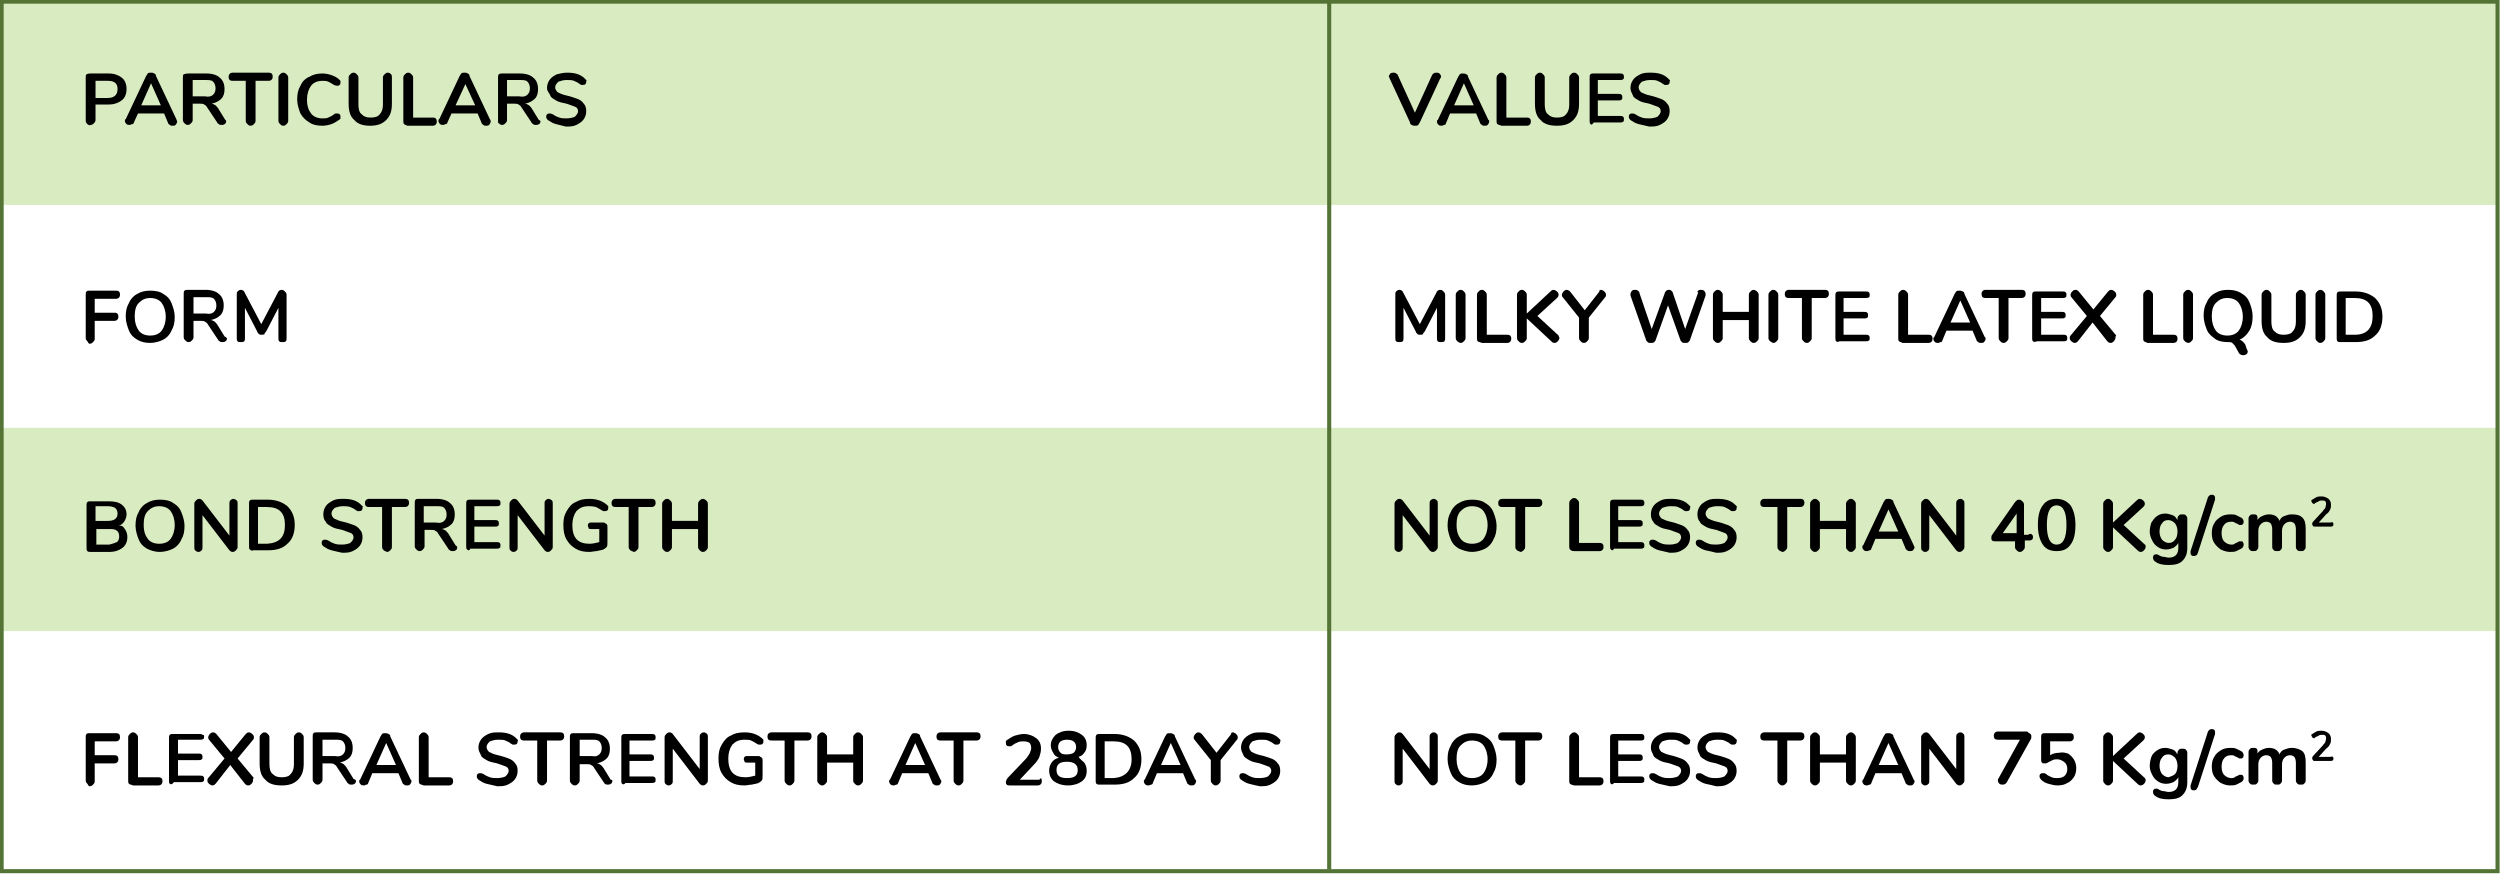 <svg xmlns="http://www.w3.org/2000/svg" xmlns:xlink="http://www.w3.org/1999/xlink" id="Layer_1" x="0px" y="0px" viewBox="0 0 306.2 107" style="enable-background:new 0 0 306.2 107;" xml:space="preserve"><style type="text/css">	.st0{opacity:0.4;fill:#A0CE65;}	.st1{fill:none;stroke:#537435;stroke-width:0.5;stroke-miterlimit:10;}</style><g>	<rect x="0.2" y="0.2" class="st0" width="305.7" height="24.9"></rect>	<g>		<g>			<path d="M175.9,8.9c0.1,0,0.3,0,0.4,0.1c0.1,0.1,0.2,0.2,0.2,0.4c0,0.1,0,0.1-0.1,0.2l-2.5,5.4c-0.1,0.1-0.1,0.2-0.2,0.3    s-0.2,0.1-0.4,0.1s-0.2,0-0.4-0.1s-0.2-0.2-0.2-0.3l-2.5-5.4c0-0.1-0.1-0.2-0.1-0.2c0-0.1,0.1-0.3,0.2-0.4    c0.1-0.1,0.3-0.1,0.4-0.1c0.1,0,0.2,0,0.3,0.1c0.1,0.1,0.2,0.1,0.2,0.2l2.1,4.6l2.1-4.6C175.5,9,175.7,8.9,175.9,8.9z"></path>			<path d="M182.4,14.9c0,0.1-0.1,0.3-0.2,0.4s-0.2,0.1-0.4,0.1c-0.1,0-0.2,0-0.3-0.1s-0.2-0.1-0.2-0.2l-0.5-1.2h-3.2l-0.5,1.2    c0,0.1-0.1,0.2-0.2,0.2s-0.2,0.1-0.3,0.1c-0.1,0-0.3,0-0.4-0.1c-0.1-0.1-0.2-0.2-0.2-0.4c0-0.1,0-0.2,0.1-0.2l2.5-5.3    c0.1-0.1,0.1-0.2,0.2-0.3s0.2-0.1,0.4-0.1s0.2,0,0.4,0.1s0.2,0.2,0.2,0.3l2.5,5.3C182.4,14.7,182.4,14.8,182.4,14.9z M178.1,12.9    h2.4l-1.2-2.7L178.1,12.9z"></path>			<path d="M183.4,15.2c-0.1-0.1-0.1-0.2-0.1-0.4V9.5c0-0.2,0.1-0.3,0.2-0.4c0.1-0.1,0.2-0.2,0.4-0.2c0.2,0,0.3,0.1,0.4,0.2    c0.1,0.1,0.2,0.2,0.2,0.4v4.9h2.5c0.4,0,0.5,0.2,0.5,0.5c0,0.3-0.2,0.5-0.5,0.5h-3.1C183.7,15.3,183.5,15.3,183.4,15.2z"></path>			<path d="M188.7,14.7c-0.5-0.4-0.7-1.1-0.7-2V9.5c0-0.2,0.1-0.3,0.2-0.4c0.1-0.1,0.2-0.2,0.4-0.2s0.3,0.1,0.4,0.2s0.2,0.2,0.2,0.4    v3.3c0,0.5,0.1,1,0.4,1.2c0.3,0.3,0.6,0.4,1.1,0.4c0.5,0,0.9-0.1,1.1-0.4c0.3-0.3,0.4-0.7,0.4-1.2V9.5c0-0.2,0.1-0.3,0.2-0.4    c0.1-0.1,0.2-0.2,0.4-0.2s0.3,0.1,0.4,0.2c0.1,0.1,0.2,0.2,0.2,0.4v3.2c0,0.9-0.2,1.5-0.7,2c-0.5,0.5-1.1,0.7-2,0.7    C189.8,15.4,189.1,15.2,188.7,14.7z"></path>			<path d="M194.8,15.2c-0.1-0.1-0.1-0.2-0.1-0.4V9.5c0-0.2,0-0.3,0.1-0.4C194.9,9,195,9,195.2,9h3.2c0.2,0,0.3,0,0.4,0.1    c0.1,0.1,0.1,0.2,0.1,0.3c0,0.1,0,0.3-0.1,0.3c-0.1,0.1-0.2,0.1-0.4,0.1h-2.7v1.7h2.5c0.2,0,0.3,0,0.4,0.1s0.1,0.2,0.1,0.3    c0,0.1,0,0.3-0.1,0.3c-0.1,0.1-0.2,0.1-0.4,0.1h-2.5v1.9h2.7c0.2,0,0.3,0,0.4,0.1c0.1,0.1,0.1,0.2,0.1,0.3c0,0.1,0,0.3-0.1,0.3    c-0.1,0.1-0.2,0.1-0.4,0.1h-3.2C195,15.3,194.9,15.3,194.8,15.2z"></path>			<path d="M200.7,15.2c-0.4-0.1-0.7-0.3-1-0.5c-0.1-0.1-0.2-0.2-0.2-0.4c0-0.1,0-0.2,0.1-0.3c0.1-0.1,0.2-0.1,0.3-0.1    c0.1,0,0.2,0,0.4,0.1c0.3,0.2,0.5,0.3,0.8,0.4c0.3,0.1,0.6,0.1,0.9,0.1c0.4,0,0.8-0.1,1-0.2c0.2-0.2,0.4-0.4,0.4-0.7    c0-0.2-0.1-0.4-0.3-0.5c-0.2-0.1-0.6-0.2-1.1-0.4c-0.5-0.1-1-0.2-1.3-0.4s-0.6-0.3-0.7-0.6s-0.3-0.5-0.3-0.9c0-0.4,0.1-0.7,0.3-1    c0.2-0.3,0.5-0.5,0.9-0.7c0.4-0.2,0.8-0.2,1.3-0.2c0.9,0,1.6,0.2,2.1,0.7c0.1,0.1,0.1,0.1,0.2,0.2s0,0.1,0,0.2    c0,0.1,0,0.2-0.1,0.3c-0.1,0.1-0.2,0.1-0.3,0.1c-0.1,0-0.1,0-0.2,0s-0.1-0.1-0.2-0.1c-0.2-0.2-0.5-0.3-0.7-0.4    c-0.2-0.1-0.5-0.1-0.9-0.1c-0.4,0-0.7,0.1-1,0.2c-0.2,0.2-0.4,0.4-0.4,0.7c0,0.2,0.1,0.4,0.3,0.6c0.2,0.1,0.6,0.3,1.1,0.4    c0.5,0.1,1,0.3,1.3,0.4s0.6,0.3,0.8,0.6c0.2,0.2,0.3,0.5,0.3,0.9c0,0.4-0.1,0.7-0.3,1c-0.2,0.3-0.5,0.5-0.9,0.7    c-0.4,0.2-0.8,0.2-1.3,0.2C201.6,15.4,201.1,15.3,200.7,15.2z"></path>		</g>	</g>	<rect x="0.2" y="52.4" class="st0" width="305.7" height="24.9"></rect>	<g>		<g>			<path d="M176,61.3c0.1,0.1,0.1,0.2,0.1,0.4V67c0,0.2-0.1,0.3-0.2,0.4c-0.1,0.1-0.2,0.2-0.4,0.2c-0.2,0-0.3-0.1-0.4-0.2l-3.3-4.3    V67c0,0.2,0,0.3-0.1,0.4s-0.2,0.2-0.4,0.2s-0.3-0.1-0.4-0.2s-0.1-0.2-0.1-0.4v-5.3c0-0.2,0.1-0.3,0.2-0.4s0.2-0.2,0.4-0.2    c0.2,0,0.3,0.1,0.4,0.2l3.3,4.3v-3.9c0-0.2,0-0.3,0.1-0.4c0.1-0.1,0.2-0.2,0.4-0.2C175.8,61.1,175.9,61.2,176,61.3z"></path>			<path d="M178.7,67.2c-0.5-0.3-0.8-0.6-1-1.1c-0.2-0.5-0.4-1.1-0.4-1.7c0-0.7,0.1-1.2,0.4-1.7c0.2-0.5,0.6-0.9,1-1.1    c0.5-0.3,1-0.4,1.6-0.4s1.2,0.1,1.6,0.4c0.5,0.3,0.8,0.6,1,1.1c0.2,0.5,0.4,1.1,0.4,1.7c0,0.7-0.1,1.2-0.4,1.7    c-0.2,0.5-0.6,0.9-1,1.1s-1,0.4-1.6,0.4C179.7,67.6,179.2,67.4,178.7,67.2z M181.7,66c0.3-0.4,0.5-1,0.5-1.7    c0-0.7-0.2-1.3-0.5-1.7c-0.3-0.4-0.8-0.6-1.4-0.6c-0.6,0-1,0.2-1.4,0.6s-0.5,1-0.5,1.7c0,0.8,0.2,1.3,0.5,1.7    c0.3,0.4,0.8,0.6,1.4,0.6C180.9,66.6,181.4,66.4,181.7,66z"></path>			<path d="M185.8,67.4c-0.1-0.1-0.2-0.2-0.2-0.4v-4.9H184c-0.4,0-0.5-0.2-0.5-0.5c0-0.3,0.2-0.5,0.5-0.5h4.4c0.4,0,0.5,0.2,0.5,0.5    c0,0.3-0.2,0.5-0.5,0.5h-1.6V67c0,0.2-0.1,0.3-0.2,0.4c-0.1,0.1-0.2,0.2-0.4,0.2C186.1,67.5,185.9,67.5,185.8,67.4z"></path>			<path d="M192.3,67.3c-0.1-0.1-0.1-0.2-0.1-0.4v-5.3c0-0.2,0.1-0.3,0.2-0.4c0.1-0.1,0.2-0.2,0.4-0.2c0.2,0,0.3,0.1,0.4,0.2    c0.1,0.1,0.2,0.2,0.2,0.4v4.9h2.5c0.4,0,0.5,0.2,0.5,0.5c0,0.3-0.2,0.5-0.5,0.5h-3.1C192.5,67.5,192.4,67.4,192.3,67.3z"></path>			<path d="M197.3,67.3c-0.1-0.1-0.1-0.2-0.1-0.4v-5.2c0-0.2,0-0.3,0.1-0.4c0.1-0.1,0.2-0.1,0.4-0.1h3.2c0.2,0,0.3,0,0.4,0.1    c0.1,0.1,0.1,0.2,0.1,0.3c0,0.1,0,0.3-0.1,0.3c-0.1,0.1-0.2,0.1-0.4,0.1h-2.7v1.7h2.5c0.2,0,0.3,0,0.4,0.1    c0.1,0.1,0.1,0.2,0.1,0.3c0,0.1,0,0.3-0.1,0.3c-0.1,0.1-0.2,0.1-0.4,0.1h-2.5v1.9h2.7c0.2,0,0.3,0,0.4,0.1    c0.1,0.1,0.1,0.2,0.1,0.3c0,0.1,0,0.3-0.1,0.3c-0.1,0.1-0.2,0.1-0.4,0.1h-3.2C197.5,67.5,197.4,67.4,197.3,67.3z"></path>			<path d="M203.2,67.4c-0.4-0.1-0.7-0.3-1-0.5c-0.1-0.1-0.2-0.2-0.2-0.4c0-0.1,0-0.2,0.1-0.3c0.1-0.1,0.2-0.1,0.3-0.1    c0.1,0,0.2,0,0.4,0.1c0.3,0.2,0.5,0.3,0.8,0.4c0.3,0.1,0.6,0.1,0.9,0.1c0.4,0,0.8-0.1,1-0.2c0.2-0.2,0.4-0.4,0.4-0.7    c0-0.2-0.1-0.4-0.3-0.5c-0.2-0.1-0.6-0.2-1.1-0.4c-0.5-0.1-1-0.2-1.3-0.4s-0.6-0.3-0.7-0.6c-0.2-0.2-0.3-0.5-0.3-0.9    c0-0.4,0.1-0.7,0.3-1c0.2-0.3,0.5-0.5,0.9-0.7c0.4-0.2,0.8-0.2,1.3-0.2c0.9,0,1.6,0.2,2.1,0.7c0.1,0.1,0.1,0.1,0.2,0.2    s0,0.1,0,0.2c0,0.1,0,0.2-0.1,0.3c-0.1,0.1-0.2,0.1-0.3,0.1c-0.1,0-0.1,0-0.2,0s-0.1-0.1-0.2-0.1c-0.2-0.2-0.5-0.3-0.7-0.4    c-0.2-0.1-0.5-0.1-0.9-0.1c-0.4,0-0.7,0.1-1,0.2c-0.2,0.2-0.4,0.4-0.4,0.7c0,0.2,0.1,0.4,0.3,0.6c0.2,0.1,0.6,0.3,1.1,0.4    c0.5,0.1,1,0.3,1.3,0.4s0.6,0.3,0.8,0.6c0.2,0.2,0.3,0.5,0.3,0.9c0,0.4-0.1,0.7-0.3,1c-0.2,0.3-0.5,0.5-0.9,0.7    c-0.4,0.2-0.8,0.2-1.3,0.2C204.1,67.6,203.6,67.5,203.2,67.4z"></path>			<path d="M208.9,67.4c-0.4-0.1-0.7-0.3-1-0.5c-0.1-0.1-0.2-0.2-0.2-0.4c0-0.1,0-0.2,0.1-0.3c0.1-0.1,0.2-0.1,0.3-0.1    c0.1,0,0.2,0,0.4,0.1c0.3,0.2,0.5,0.3,0.8,0.4c0.3,0.1,0.6,0.1,0.9,0.1c0.4,0,0.8-0.1,1-0.2c0.2-0.2,0.4-0.4,0.4-0.7    c0-0.2-0.1-0.4-0.3-0.5c-0.2-0.1-0.6-0.2-1.1-0.4c-0.5-0.1-1-0.2-1.3-0.4s-0.6-0.3-0.7-0.6c-0.2-0.2-0.3-0.5-0.3-0.9    c0-0.4,0.1-0.7,0.3-1c0.2-0.3,0.5-0.5,0.9-0.7c0.4-0.2,0.8-0.2,1.3-0.2c0.9,0,1.6,0.2,2.1,0.7c0.1,0.1,0.1,0.1,0.2,0.2    s0,0.1,0,0.2c0,0.1,0,0.2-0.1,0.3c-0.1,0.1-0.2,0.1-0.3,0.1c-0.1,0-0.1,0-0.2,0s-0.1-0.1-0.2-0.1c-0.2-0.2-0.5-0.3-0.7-0.4    c-0.2-0.1-0.5-0.1-0.9-0.1c-0.4,0-0.7,0.1-1,0.2c-0.2,0.2-0.4,0.4-0.4,0.7c0,0.2,0.1,0.4,0.3,0.6c0.2,0.1,0.6,0.3,1.1,0.4    c0.5,0.1,1,0.3,1.3,0.4s0.6,0.3,0.8,0.6c0.2,0.2,0.3,0.5,0.3,0.9c0,0.4-0.1,0.7-0.3,1c-0.2,0.3-0.5,0.5-0.9,0.7    c-0.4,0.2-0.8,0.2-1.3,0.2C209.8,67.6,209.4,67.5,208.9,67.4z"></path>			<path d="M217.9,67.4c-0.1-0.1-0.2-0.2-0.2-0.4v-4.9h-1.6c-0.4,0-0.5-0.2-0.5-0.5c0-0.3,0.2-0.5,0.5-0.5h4.4    c0.4,0,0.5,0.2,0.5,0.5c0,0.3-0.2,0.5-0.5,0.5h-1.6V67c0,0.2-0.1,0.3-0.2,0.4c-0.1,0.1-0.2,0.2-0.4,0.2    C218.1,67.5,218,67.5,217.9,67.4z"></path>			<path d="M227.1,61.3c0.1,0.1,0.2,0.2,0.2,0.4V67c0,0.2-0.1,0.3-0.2,0.4c-0.1,0.1-0.2,0.2-0.4,0.2c-0.2,0-0.3-0.1-0.4-0.2    c-0.1-0.1-0.2-0.2-0.2-0.4v-2.2h-3.2V67c0,0.2-0.1,0.3-0.2,0.4c-0.1,0.1-0.2,0.2-0.4,0.2c-0.2,0-0.3-0.1-0.4-0.2    c-0.1-0.1-0.2-0.2-0.2-0.4v-5.3c0-0.2,0.1-0.3,0.2-0.4s0.2-0.2,0.4-0.2s0.3,0.1,0.4,0.2c0.1,0.1,0.2,0.2,0.2,0.4v2.1h3.2v-2.1    c0-0.2,0.1-0.3,0.2-0.4c0.1-0.1,0.2-0.2,0.4-0.2C226.9,61.1,227,61.2,227.1,61.3z"></path>			<path d="M234.5,67c0,0.1-0.1,0.3-0.2,0.4s-0.2,0.1-0.4,0.1c-0.1,0-0.2,0-0.3-0.1s-0.2-0.1-0.2-0.2l-0.5-1.2h-3.2l-0.5,1.2    c0,0.1-0.1,0.2-0.2,0.2s-0.2,0.1-0.3,0.1c-0.1,0-0.3,0-0.4-0.1c-0.1-0.1-0.2-0.2-0.2-0.4c0-0.1,0-0.2,0.1-0.2l2.5-5.3    c0.1-0.1,0.1-0.2,0.2-0.3s0.2-0.1,0.4-0.1s0.2,0,0.4,0.1s0.2,0.2,0.2,0.3l2.5,5.3C234.4,66.9,234.5,67,234.5,67z M230.1,65.1h2.4    l-1.2-2.7L230.1,65.1z"></path>			<path d="M240.5,61.3c0.1,0.1,0.1,0.2,0.1,0.4V67c0,0.2-0.1,0.3-0.2,0.4c-0.1,0.1-0.2,0.2-0.4,0.2c-0.2,0-0.3-0.1-0.4-0.2    l-3.3-4.3V67c0,0.2,0,0.3-0.1,0.4s-0.2,0.2-0.4,0.2s-0.3-0.1-0.4-0.2s-0.1-0.2-0.1-0.4v-5.3c0-0.2,0.1-0.3,0.2-0.4    s0.2-0.2,0.4-0.2c0.2,0,0.3,0.1,0.4,0.2l3.3,4.3v-3.9c0-0.2,0-0.3,0.1-0.4c0.1-0.1,0.2-0.2,0.4-0.2    C240.3,61.1,240.4,61.2,240.5,61.3z"></path>			<path d="M248.9,65.5c0.1,0.1,0.1,0.2,0.1,0.3c0,0.3-0.2,0.4-0.5,0.4h-0.5V67c0,0.2-0.1,0.3-0.2,0.4c-0.1,0.1-0.2,0.2-0.4,0.2    s-0.3-0.1-0.4-0.2c-0.1-0.1-0.2-0.2-0.2-0.4v-0.7h-2.4c-0.2,0-0.3,0-0.4-0.1c-0.1-0.1-0.1-0.2-0.1-0.3c0-0.1,0-0.3,0.1-0.4l2.8-4    c0.1-0.1,0.1-0.1,0.2-0.2s0.2-0.1,0.3-0.1c0.2,0,0.3,0.1,0.4,0.2s0.2,0.2,0.2,0.4v3.7h0.5C248.7,65.3,248.8,65.4,248.9,65.5z     M245.3,65.3h1.7v-2.4L245.3,65.3z"></path>			<path d="M250.2,66.7c-0.4-0.6-0.6-1.4-0.6-2.4c0-1.1,0.2-1.9,0.6-2.4c0.4-0.6,1-0.8,1.7-0.8s1.3,0.3,1.7,0.8    c0.4,0.6,0.6,1.4,0.6,2.4c0,1.1-0.2,1.9-0.6,2.4c-0.4,0.6-1,0.8-1.7,0.8S250.6,67.3,250.2,66.7z M252.8,66.1    c0.2-0.4,0.3-1,0.3-1.8c0-0.8-0.1-1.4-0.3-1.8c-0.2-0.4-0.5-0.6-0.9-0.6s-0.7,0.2-0.9,0.6c-0.2,0.4-0.3,1-0.3,1.8    c0,0.8,0.1,1.4,0.3,1.8c0.2,0.4,0.5,0.6,0.9,0.6S252.6,66.5,252.8,66.1z"></path>			<path d="M262.8,67c0,0.1-0.1,0.3-0.2,0.4c-0.1,0.1-0.2,0.2-0.4,0.2c-0.2,0-0.3-0.1-0.4-0.2l-3-2.8V67c0,0.2-0.1,0.3-0.2,0.4    c-0.1,0.1-0.2,0.2-0.4,0.2c-0.2,0-0.3-0.1-0.4-0.2c-0.1-0.1-0.2-0.2-0.2-0.4v-5.3c0-0.2,0.1-0.3,0.2-0.4c0.1-0.1,0.2-0.2,0.4-0.2    c0.2,0,0.3,0.1,0.4,0.2c0.1,0.1,0.2,0.2,0.2,0.4V64l2.9-2.7c0.1-0.1,0.2-0.2,0.4-0.2c0.1,0,0.3,0.1,0.4,0.2    c0.1,0.1,0.2,0.2,0.2,0.4s-0.1,0.3-0.2,0.4l-2.4,2.2l2.6,2.4C262.8,66.7,262.8,66.9,262.8,67z"></path>			<path d="M267.7,63.1c0.1,0.1,0.2,0.2,0.2,0.4v3.6c0,0.7-0.2,1.2-0.6,1.6s-1,0.5-1.7,0.5c-0.7,0-1.2-0.1-1.6-0.4    c-0.2-0.1-0.3-0.3-0.3-0.5c0-0.1,0-0.2,0.1-0.3c0.1-0.1,0.1-0.1,0.2-0.1c0.1,0,0.1,0,0.2,0s0.2,0.1,0.2,0.1    c0.2,0.1,0.4,0.2,0.6,0.2s0.4,0.1,0.6,0.1c0.8,0,1.2-0.4,1.2-1.2v-0.6c-0.1,0.2-0.3,0.4-0.6,0.6c-0.3,0.1-0.5,0.2-0.9,0.2    c-0.4,0-0.7-0.1-1-0.3c-0.3-0.2-0.5-0.4-0.7-0.8s-0.3-0.7-0.3-1.1s0.1-0.8,0.2-1.1c0.2-0.3,0.4-0.6,0.7-0.8s0.6-0.3,1-0.3    c0.3,0,0.6,0.1,0.9,0.2c0.3,0.1,0.4,0.3,0.6,0.6v-0.2c0-0.2,0.1-0.3,0.2-0.4c0.1-0.1,0.2-0.1,0.4-0.1S267.6,63,267.7,63.1z     M266.4,66.1c0.2-0.2,0.3-0.6,0.3-1c0-0.4-0.1-0.7-0.3-1c-0.2-0.2-0.5-0.4-0.8-0.4c-0.4,0-0.6,0.1-0.8,0.4    c-0.2,0.2-0.3,0.6-0.3,1c0,0.4,0.1,0.7,0.3,1c0.2,0.2,0.5,0.4,0.8,0.4C265.9,66.5,266.2,66.4,266.4,66.1z"></path>			<path d="M269,68c-0.1,0.1-0.2,0.1-0.3,0.1c-0.1,0-0.2,0-0.3-0.1c-0.1-0.1-0.1-0.2-0.1-0.3c0-0.1,0-0.1,0-0.2l2.1-6.5    c0-0.1,0.1-0.2,0.2-0.3c0.1-0.1,0.2-0.1,0.3-0.1c0.1,0,0.2,0,0.3,0.1s0.1,0.2,0.1,0.3c0,0.1,0,0.1,0,0.2l-2.1,6.5    C269.1,67.9,269.1,68,269,68z"></path>			<path d="M272,67.3c-0.3-0.2-0.6-0.5-0.8-0.8c-0.2-0.3-0.3-0.7-0.3-1.2s0.1-0.9,0.3-1.2c0.2-0.4,0.5-0.6,0.8-0.8    c0.3-0.2,0.7-0.3,1.2-0.3c0.2,0,0.5,0,0.7,0.1c0.2,0.1,0.4,0.2,0.6,0.3c0.2,0.1,0.3,0.3,0.3,0.5c0,0.1,0,0.2-0.1,0.3    c-0.1,0.1-0.1,0.1-0.2,0.1c-0.1,0-0.1,0-0.2,0c-0.1,0-0.1-0.1-0.2-0.1c-0.1-0.1-0.3-0.1-0.4-0.2s-0.3-0.1-0.4-0.1    c-0.4,0-0.7,0.1-0.9,0.4c-0.2,0.2-0.3,0.6-0.3,1c0,0.4,0.1,0.8,0.3,1c0.2,0.2,0.5,0.4,0.9,0.4c0.1,0,0.3,0,0.4-0.1    s0.2-0.1,0.4-0.2c0.1-0.1,0.2-0.1,0.2-0.1c0.1,0,0.1,0,0.2,0c0.1,0,0.2,0,0.2,0.1c0.1,0.1,0.1,0.2,0.1,0.3c0,0.1,0,0.2-0.1,0.3    c0,0.1-0.1,0.1-0.2,0.2c-0.2,0.1-0.4,0.2-0.6,0.3c-0.2,0.1-0.5,0.1-0.8,0.1C272.8,67.6,272.4,67.5,272,67.3z"></path>			<path d="M282,63.4c0.3,0.3,0.4,0.7,0.4,1.4V67c0,0.2-0.1,0.3-0.2,0.4c-0.1,0.1-0.2,0.1-0.4,0.1c-0.2,0-0.3,0-0.4-0.1    c-0.1-0.1-0.2-0.2-0.2-0.4v-2.2c0-0.3-0.1-0.6-0.2-0.7c-0.1-0.1-0.3-0.2-0.5-0.2c-0.3,0-0.5,0.1-0.7,0.3    c-0.2,0.2-0.3,0.5-0.3,0.8v2c0,0.2-0.1,0.3-0.2,0.4c-0.1,0.1-0.2,0.1-0.4,0.1c-0.2,0-0.3,0-0.4-0.1c-0.1-0.1-0.2-0.2-0.2-0.4    v-2.2c0-0.3-0.1-0.6-0.2-0.7c-0.1-0.1-0.3-0.2-0.5-0.2c-0.3,0-0.5,0.1-0.7,0.3c-0.2,0.2-0.3,0.5-0.3,0.8v2c0,0.2-0.1,0.3-0.2,0.4    c-0.1,0.1-0.2,0.1-0.4,0.1c-0.2,0-0.3,0-0.4-0.1c-0.1-0.1-0.2-0.2-0.2-0.4v-3.5c0-0.2,0.1-0.3,0.2-0.4s0.2-0.1,0.4-0.1    c0.2,0,0.3,0,0.4,0.1c0.1,0.1,0.1,0.2,0.1,0.4v0.2c0.1-0.2,0.3-0.4,0.6-0.5c0.2-0.1,0.5-0.2,0.8-0.2c0.7,0,1.1,0.3,1.3,0.8    c0.1-0.3,0.3-0.5,0.6-0.6c0.3-0.1,0.5-0.2,0.9-0.2C281.3,63,281.7,63.1,282,63.4z"></path>			<path d="M285.8,64.2c0,0.2-0.1,0.3-0.3,0.3h-2c-0.1,0-0.2,0-0.2-0.1c-0.1-0.1-0.1-0.1-0.1-0.2c0-0.1,0-0.2,0.1-0.3l1.2-1.3    c0.1-0.2,0.3-0.3,0.3-0.4s0.1-0.3,0.1-0.4c0-0.2,0-0.3-0.1-0.4s-0.2-0.1-0.4-0.1c-0.1,0-0.3,0-0.4,0.1s-0.3,0.1-0.4,0.2    c0,0-0.1,0-0.1,0.1s-0.1,0-0.1,0c-0.1,0-0.1,0-0.2-0.1c0-0.1-0.1-0.1-0.1-0.2c0-0.1,0-0.1,0-0.1c0,0,0-0.1,0.1-0.1    c0.2-0.1,0.3-0.2,0.5-0.3s0.4-0.1,0.6-0.1c0.4,0,0.6,0.1,0.9,0.3c0.2,0.2,0.3,0.4,0.3,0.7c0,0.2,0,0.4-0.1,0.6    c-0.1,0.2-0.2,0.4-0.5,0.6l-0.9,1h1.4C285.7,63.9,285.8,64,285.8,64.2z"></path>		</g>	</g>	<g>		<g>			<path d="M176.8,35.7c0.1,0.1,0.2,0.2,0.2,0.4v5.3c0,0.2,0,0.3-0.1,0.4c-0.1,0.1-0.2,0.1-0.4,0.1c-0.2,0-0.3,0-0.4-0.1    c-0.1-0.1-0.1-0.2-0.1-0.4v-3.7l-1.5,2.9c-0.1,0.1-0.2,0.2-0.2,0.3S174,41,173.9,41s-0.2,0-0.3-0.1s-0.2-0.2-0.2-0.3l-1.5-2.9    v3.7c0,0.2,0,0.3-0.1,0.4c-0.1,0.1-0.2,0.1-0.4,0.1s-0.3,0-0.4-0.1c-0.1-0.1-0.1-0.2-0.1-0.4v-5.3c0-0.2,0-0.3,0.1-0.4    s0.2-0.2,0.4-0.2c0.2,0,0.4,0.1,0.5,0.4l2,3.8l2-3.8c0.1-0.3,0.3-0.4,0.5-0.4C176.6,35.5,176.7,35.6,176.8,35.7z"></path>			<path d="M178.5,41.8c-0.1-0.1-0.2-0.2-0.2-0.4v-5.3c0-0.2,0.1-0.3,0.2-0.4c0.1-0.1,0.2-0.2,0.4-0.2c0.2,0,0.3,0.1,0.4,0.2    c0.1,0.1,0.2,0.2,0.2,0.4v5.3c0,0.2-0.1,0.3-0.2,0.4c-0.1,0.1-0.2,0.2-0.4,0.2C178.8,42,178.6,41.9,178.5,41.8z"></path>			<path d="M181,41.8c-0.1-0.1-0.1-0.2-0.1-0.4v-5.3c0-0.2,0.1-0.3,0.2-0.4c0.1-0.1,0.2-0.2,0.4-0.2c0.2,0,0.3,0.1,0.4,0.2    c0.1,0.1,0.2,0.2,0.2,0.4V41h2.5c0.4,0,0.5,0.2,0.5,0.5c0,0.3-0.2,0.5-0.5,0.5h-3.1C181.3,41.9,181.1,41.9,181,41.8z"></path>			<path d="M191,41.4c0,0.1-0.1,0.3-0.2,0.4c-0.1,0.1-0.2,0.2-0.4,0.2c-0.2,0-0.3-0.1-0.4-0.2l-3-2.8v2.4c0,0.2-0.1,0.3-0.2,0.4    c-0.1,0.1-0.2,0.2-0.4,0.2c-0.2,0-0.3-0.1-0.4-0.2c-0.1-0.1-0.2-0.2-0.2-0.4v-5.3c0-0.2,0.1-0.3,0.2-0.4c0.1-0.1,0.2-0.2,0.4-0.2    c0.2,0,0.3,0.1,0.4,0.2c0.1,0.1,0.2,0.2,0.2,0.4v2.3l2.9-2.7c0.1-0.1,0.2-0.2,0.4-0.2c0.1,0,0.3,0.1,0.4,0.2    c0.1,0.1,0.2,0.2,0.2,0.4s-0.1,0.3-0.2,0.4l-2.4,2.2l2.6,2.4C190.9,41.2,191,41.3,191,41.4z"></path>			<path d="M196.1,35.5c0.1,0,0.3,0.1,0.4,0.2c0.1,0.1,0.2,0.2,0.2,0.4c0,0.1,0,0.2-0.1,0.3l-2,2.5v2.5c0,0.2-0.1,0.3-0.2,0.4    c-0.1,0.1-0.2,0.2-0.4,0.2c-0.2,0-0.3-0.1-0.4-0.2c-0.1-0.1-0.2-0.2-0.2-0.4v-2.5l-2-2.5c-0.1-0.1-0.1-0.2-0.1-0.3    c0-0.1,0.1-0.3,0.2-0.4s0.2-0.2,0.4-0.2c0.1,0,0.3,0.1,0.4,0.2l1.8,2.3l1.8-2.3C195.8,35.6,196,35.5,196.1,35.5z"></path>			<path d="M208,35.6c0.1-0.1,0.2-0.1,0.3-0.1c0.1,0,0.3,0,0.4,0.1c0.1,0.1,0.2,0.2,0.2,0.4c0,0.1,0,0.1,0,0.2l-1.9,5.4    c0,0.1-0.1,0.2-0.2,0.3c-0.1,0.1-0.2,0.1-0.4,0.1s-0.3,0-0.4-0.1c-0.1-0.1-0.2-0.2-0.2-0.3l-1.5-4.2l-1.5,4.2    c0,0.1-0.1,0.2-0.2,0.3c-0.1,0.1-0.2,0.1-0.4,0.1s-0.3,0-0.4-0.1c-0.1-0.1-0.2-0.2-0.2-0.3l-1.9-5.4c0-0.1,0-0.2,0-0.2    c0-0.1,0.1-0.3,0.2-0.4c0.1-0.1,0.2-0.1,0.4-0.1c0.1,0,0.2,0,0.3,0.1c0.1,0.1,0.2,0.1,0.2,0.3l1.5,4.4l1.6-4.4    c0-0.1,0.1-0.2,0.2-0.3s0.2-0.1,0.3-0.1c0.1,0,0.2,0,0.3,0.1c0.1,0.1,0.2,0.2,0.2,0.3l1.5,4.4l1.6-4.5    C207.8,35.8,207.9,35.7,208,35.6z"></path>			<path d="M215.2,35.7c0.1,0.1,0.2,0.2,0.2,0.4v5.3c0,0.2-0.1,0.3-0.2,0.4c-0.1,0.1-0.2,0.2-0.4,0.2c-0.2,0-0.3-0.1-0.4-0.2    c-0.1-0.1-0.2-0.2-0.2-0.4v-2.2h-3.2v2.2c0,0.2-0.1,0.3-0.2,0.4c-0.1,0.1-0.2,0.2-0.4,0.2c-0.2,0-0.3-0.1-0.4-0.2    c-0.1-0.1-0.2-0.2-0.2-0.4v-5.3c0-0.2,0.1-0.3,0.2-0.4s0.2-0.2,0.4-0.2s0.3,0.1,0.4,0.2c0.1,0.1,0.2,0.2,0.2,0.4v2.1h3.2v-2.1    c0-0.2,0.1-0.3,0.2-0.4c0.1-0.1,0.2-0.2,0.4-0.2C214.9,35.5,215.1,35.6,215.2,35.7z"></path>			<path d="M216.8,41.8c-0.1-0.1-0.2-0.2-0.2-0.4v-5.3c0-0.2,0.1-0.3,0.2-0.4c0.1-0.1,0.2-0.2,0.4-0.2c0.2,0,0.3,0.1,0.4,0.2    c0.1,0.1,0.2,0.2,0.2,0.4v5.3c0,0.2-0.1,0.3-0.2,0.4c-0.1,0.1-0.2,0.2-0.4,0.2C217.1,42,217,41.9,216.8,41.8z"></path>			<path d="M220.9,41.8c-0.1-0.1-0.2-0.2-0.2-0.4v-4.9h-1.6c-0.4,0-0.5-0.2-0.5-0.5c0-0.3,0.2-0.5,0.5-0.5h4.4    c0.4,0,0.5,0.2,0.5,0.5c0,0.3-0.2,0.5-0.5,0.5h-1.6v4.9c0,0.2-0.1,0.3-0.2,0.4c-0.1,0.1-0.2,0.2-0.4,0.2    C221.1,42,221,41.9,220.9,41.8z"></path>			<path d="M224.9,41.8c-0.1-0.1-0.1-0.2-0.1-0.4v-5.2c0-0.2,0-0.3,0.1-0.4c0.1-0.1,0.2-0.1,0.4-0.1h3.2c0.2,0,0.3,0,0.4,0.1    c0.1,0.1,0.1,0.2,0.1,0.3c0,0.1,0,0.3-0.1,0.3c-0.1,0.1-0.2,0.1-0.4,0.1h-2.7v1.7h2.5c0.2,0,0.3,0,0.4,0.1s0.1,0.2,0.1,0.3    c0,0.1,0,0.3-0.1,0.3c-0.1,0.1-0.2,0.1-0.4,0.1h-2.5V41h2.7c0.2,0,0.3,0,0.4,0.1c0.1,0.1,0.1,0.2,0.1,0.3c0,0.1,0,0.3-0.1,0.3    c-0.1,0.1-0.2,0.1-0.4,0.1h-3.2C225.1,41.9,225,41.9,224.9,41.8z"></path>			<path d="M232.6,41.8c-0.1-0.1-0.1-0.2-0.1-0.4v-5.3c0-0.2,0.1-0.3,0.2-0.4c0.1-0.1,0.2-0.2,0.4-0.2c0.2,0,0.3,0.1,0.4,0.2    c0.1,0.1,0.2,0.2,0.2,0.4V41h2.5c0.4,0,0.5,0.2,0.5,0.5c0,0.3-0.2,0.5-0.5,0.5H233C232.9,41.9,232.7,41.9,232.6,41.8z"></path>			<path d="M243.2,41.5c0,0.1-0.1,0.3-0.2,0.4s-0.2,0.1-0.4,0.1c-0.1,0-0.2,0-0.3-0.1s-0.2-0.1-0.2-0.2l-0.5-1.2h-3.2l-0.5,1.2    c0,0.1-0.1,0.2-0.2,0.2s-0.2,0.1-0.3,0.1c-0.1,0-0.3,0-0.4-0.1c-0.1-0.1-0.2-0.2-0.2-0.4c0-0.1,0-0.2,0.1-0.2l2.5-5.3    c0.1-0.1,0.1-0.2,0.2-0.3s0.2-0.1,0.4-0.1s0.2,0,0.4,0.1s0.2,0.2,0.2,0.3l2.5,5.3C243.2,41.3,243.2,41.4,243.2,41.5z M238.9,39.5    h2.4l-1.2-2.7L238.9,39.5z"></path>			<path d="M245,41.8c-0.1-0.1-0.2-0.2-0.2-0.4v-4.9h-1.6c-0.4,0-0.5-0.2-0.5-0.5c0-0.3,0.2-0.5,0.5-0.5h4.4c0.4,0,0.5,0.2,0.5,0.5    c0,0.3-0.2,0.5-0.5,0.5H246v4.9c0,0.2-0.1,0.3-0.2,0.4c-0.1,0.1-0.2,0.2-0.4,0.2C245.2,42,245.1,41.9,245,41.8z"></path>			<path d="M249,41.8c-0.1-0.1-0.1-0.2-0.1-0.4v-5.2c0-0.2,0-0.3,0.1-0.4c0.1-0.1,0.2-0.1,0.4-0.1h3.2c0.2,0,0.3,0,0.4,0.1    c0.1,0.1,0.1,0.2,0.1,0.3c0,0.1,0,0.3-0.1,0.3c-0.1,0.1-0.2,0.1-0.4,0.1H250v1.7h2.5c0.2,0,0.3,0,0.4,0.1s0.1,0.2,0.1,0.3    c0,0.1,0,0.3-0.1,0.3c-0.1,0.1-0.2,0.1-0.4,0.1H250V41h2.7c0.2,0,0.3,0,0.4,0.1c0.1,0.1,0.1,0.2,0.1,0.3c0,0.1,0,0.3-0.1,0.3    c-0.1,0.1-0.2,0.1-0.4,0.1h-3.2C249.2,41.9,249.1,41.9,249,41.8z"></path>			<path d="M259.1,41.4c0,0.1-0.1,0.3-0.2,0.4c-0.1,0.1-0.2,0.2-0.4,0.2c-0.2,0-0.3-0.1-0.4-0.2l-1.8-2.3l-1.8,2.3    c-0.1,0.1-0.2,0.2-0.4,0.2c-0.1,0-0.3-0.1-0.4-0.2c-0.1-0.1-0.2-0.2-0.2-0.4c0-0.1,0-0.2,0.1-0.3l2-2.4l-1.9-2.3    c-0.1-0.1-0.1-0.2-0.1-0.3c0-0.1,0.1-0.3,0.2-0.4s0.2-0.2,0.4-0.2c0.2,0,0.3,0.1,0.4,0.2l1.8,2.2l1.8-2.2    c0.1-0.1,0.2-0.2,0.4-0.2c0.1,0,0.3,0.1,0.4,0.2c0.1,0.1,0.2,0.2,0.2,0.4c0,0.1,0,0.2-0.1,0.3l-1.9,2.3l2,2.4    C259.1,41.2,259.1,41.3,259.1,41.4z"></path>			<path d="M262.6,41.8c-0.1-0.1-0.1-0.2-0.1-0.4v-5.3c0-0.2,0.1-0.3,0.2-0.4c0.1-0.1,0.2-0.2,0.4-0.2c0.2,0,0.3,0.1,0.4,0.2    c0.1,0.1,0.2,0.2,0.2,0.4V41h2.5c0.4,0,0.5,0.2,0.5,0.5c0,0.3-0.2,0.5-0.5,0.5H263C262.9,41.9,262.7,41.9,262.6,41.8z"></path>			<path d="M267.6,41.8c-0.1-0.1-0.2-0.2-0.2-0.4v-5.3c0-0.2,0.1-0.3,0.2-0.4c0.1-0.1,0.2-0.2,0.4-0.2c0.2,0,0.3,0.1,0.4,0.2    c0.1,0.1,0.2,0.2,0.2,0.4v5.3c0,0.2-0.1,0.3-0.2,0.4c-0.1,0.1-0.2,0.2-0.4,0.2C267.9,42,267.7,41.9,267.6,41.8z"></path>			<path d="M275.2,42.8c0.1,0.1,0.1,0.2,0.1,0.3c0,0.1-0.1,0.3-0.2,0.3c-0.1,0.1-0.2,0.1-0.4,0.1c-0.1,0-0.2,0-0.3-0.1    c-0.1-0.1-0.2-0.1-0.2-0.2l-0.5-0.9c-0.1-0.1-0.2-0.2-0.3-0.3c-0.1-0.1-0.3-0.1-0.5-0.1c-0.6,0-1.2-0.1-1.6-0.4s-0.8-0.6-1-1.1    c-0.2-0.5-0.4-1.1-0.4-1.7c0-0.7,0.1-1.2,0.4-1.7c0.2-0.5,0.6-0.9,1-1.1c0.5-0.3,1-0.4,1.6-0.4c0.6,0,1.1,0.1,1.6,0.4    c0.5,0.3,0.8,0.6,1,1.1c0.2,0.5,0.4,1.1,0.4,1.7c0,0.7-0.1,1.3-0.4,1.8c-0.3,0.5-0.7,0.9-1.2,1.1c0.3,0.1,0.5,0.3,0.7,0.6    L275.2,42.8z M274.2,40.5c0.3-0.4,0.5-1,0.5-1.7s-0.2-1.3-0.5-1.7c-0.3-0.4-0.8-0.6-1.4-0.6c-0.6,0-1,0.2-1.4,0.6s-0.5,1-0.5,1.7    s0.2,1.3,0.5,1.7c0.3,0.4,0.8,0.6,1.4,0.6C273.4,41.1,273.9,40.9,274.2,40.5z"></path>			<path d="M277.7,41.3c-0.5-0.4-0.7-1.1-0.7-2v-3.2c0-0.2,0.1-0.3,0.2-0.4c0.1-0.1,0.2-0.2,0.4-0.2s0.3,0.1,0.4,0.2    s0.2,0.2,0.2,0.4v3.3c0,0.5,0.1,1,0.4,1.2c0.3,0.3,0.6,0.4,1.1,0.4c0.5,0,0.9-0.1,1.1-0.4c0.3-0.3,0.4-0.7,0.4-1.2v-3.3    c0-0.2,0.1-0.3,0.2-0.4c0.1-0.1,0.2-0.2,0.4-0.2s0.3,0.1,0.4,0.2c0.1,0.1,0.2,0.2,0.2,0.4v3.2c0,0.9-0.2,1.5-0.7,2    c-0.5,0.5-1.1,0.7-2,0.7C278.8,42,278.1,41.8,277.7,41.3z"></path>			<path d="M283.8,41.8c-0.1-0.1-0.2-0.2-0.2-0.4v-5.3c0-0.2,0.1-0.3,0.2-0.4c0.1-0.1,0.2-0.2,0.4-0.2c0.2,0,0.3,0.1,0.4,0.2    c0.1,0.1,0.2,0.2,0.2,0.4v5.3c0,0.2-0.1,0.3-0.2,0.4c-0.1,0.1-0.2,0.2-0.4,0.2C284,42,283.9,41.9,283.8,41.8z"></path>			<path d="M286.3,41.8c-0.1-0.1-0.1-0.2-0.1-0.4v-5.2c0-0.2,0-0.3,0.1-0.4c0.1-0.1,0.2-0.1,0.4-0.1h1.8c1,0,1.8,0.3,2.4,0.8    c0.6,0.6,0.9,1.3,0.9,2.3c0,1-0.3,1.8-0.9,2.3c-0.6,0.6-1.4,0.8-2.4,0.8h-1.8C286.5,41.9,286.4,41.9,286.3,41.8z M290.6,38.7    c0-1.5-0.7-2.2-2.2-2.2h-1.1V41h1.1C289.9,41,290.6,40.2,290.6,38.7z"></path>		</g>	</g>	<g>		<g>			<path d="M10.7,96c-0.1-0.1-0.2-0.2-0.2-0.4v-5.3c0-0.2,0-0.3,0.1-0.4c0.1-0.1,0.2-0.1,0.4-0.1h3.2c0.4,0,0.5,0.2,0.5,0.5    c0,0.3-0.2,0.5-0.5,0.5h-2.6v1.7h2.4c0.4,0,0.5,0.2,0.5,0.5c0,0.3-0.2,0.5-0.5,0.5h-2.4v2.2c0,0.2-0.1,0.3-0.2,0.4    c-0.1,0.1-0.2,0.2-0.4,0.2S10.8,96.1,10.7,96z"></path>			<path d="M15.8,96c-0.1-0.1-0.1-0.2-0.1-0.4v-5.3c0-0.2,0.1-0.3,0.2-0.4c0.1-0.1,0.2-0.2,0.4-0.2c0.2,0,0.3,0.1,0.4,0.2    c0.1,0.1,0.2,0.2,0.2,0.4v4.9h2.5c0.4,0,0.5,0.2,0.5,0.5c0,0.3-0.2,0.5-0.5,0.5h-3.1C16.1,96.1,15.9,96.1,15.8,96z"></path>			<path d="M20.8,96c-0.1-0.1-0.1-0.2-0.1-0.4v-5.2c0-0.2,0-0.3,0.1-0.4c0.1-0.1,0.2-0.1,0.4-0.1h3.2c0.2,0,0.3,0,0.4,0.1    C25,90,25,90.1,25,90.2c0,0.1,0,0.3-0.1,0.3c-0.1,0.1-0.2,0.1-0.4,0.1h-2.7v1.7h2.5c0.2,0,0.3,0,0.4,0.1s0.1,0.2,0.1,0.3    c0,0.1,0,0.3-0.1,0.3c-0.1,0.1-0.2,0.1-0.4,0.1h-2.5v1.9h2.7c0.2,0,0.3,0,0.4,0.1c0.1,0.1,0.1,0.2,0.1,0.3c0,0.1,0,0.3-0.1,0.3    c-0.1,0.1-0.2,0.1-0.4,0.1h-3.2C21.1,96.1,20.9,96.1,20.8,96z"></path>			<path d="M31,95.6c0,0.1-0.1,0.3-0.2,0.4c-0.1,0.1-0.2,0.2-0.4,0.2c-0.2,0-0.3-0.1-0.4-0.2l-1.8-2.3L26.4,96    c-0.1,0.1-0.2,0.2-0.4,0.2c-0.1,0-0.3-0.1-0.4-0.2c-0.1-0.1-0.2-0.2-0.2-0.4c0-0.1,0-0.2,0.1-0.3l2-2.4l-1.9-2.3    c-0.1-0.1-0.1-0.2-0.1-0.3c0-0.1,0.1-0.3,0.2-0.4s0.2-0.2,0.4-0.2c0.2,0,0.3,0.1,0.4,0.2l1.8,2.2l1.8-2.2    c0.1-0.1,0.2-0.2,0.4-0.2c0.1,0,0.3,0.1,0.4,0.2c0.1,0.1,0.2,0.2,0.2,0.4c0,0.1,0,0.2-0.1,0.3l-1.9,2.3l2,2.4    C30.9,95.4,31,95.5,31,95.6z"></path>			<path d="M32.5,95.5c-0.5-0.4-0.7-1.1-0.7-2v-3.2c0-0.2,0.1-0.3,0.2-0.4c0.1-0.1,0.2-0.2,0.4-0.2s0.3,0.1,0.4,0.2s0.2,0.2,0.2,0.4    v3.3c0,0.5,0.1,1,0.4,1.2c0.3,0.3,0.6,0.4,1.1,0.4c0.5,0,0.9-0.1,1.1-0.4c0.3-0.3,0.4-0.7,0.4-1.2v-3.3c0-0.2,0.1-0.3,0.2-0.4    c0.1-0.1,0.2-0.2,0.4-0.2s0.3,0.1,0.4,0.2c0.1,0.1,0.2,0.2,0.2,0.4v3.2c0,0.9-0.2,1.5-0.7,2c-0.5,0.5-1.1,0.7-2,0.7    C33.6,96.2,32.9,96,32.5,95.5z"></path>			<path d="M43.6,95.7c0,0.1-0.1,0.3-0.2,0.3c-0.1,0.1-0.2,0.1-0.4,0.1c-0.1,0-0.2,0-0.3-0.1s-0.2-0.1-0.2-0.2l-1.2-1.8    c-0.1-0.2-0.2-0.3-0.4-0.4c-0.1-0.1-0.3-0.1-0.5-0.1h-0.9v2c0,0.2-0.1,0.3-0.2,0.4c-0.1,0.1-0.2,0.2-0.4,0.2s-0.3-0.1-0.4-0.2    c-0.1-0.1-0.2-0.2-0.2-0.4v-5.3c0-0.2,0-0.3,0.1-0.4c0.1-0.1,0.2-0.1,0.4-0.1h2.2c0.7,0,1.3,0.2,1.6,0.5c0.4,0.3,0.6,0.8,0.6,1.4    c0,0.5-0.1,0.9-0.4,1.2c-0.3,0.3-0.7,0.5-1.2,0.6c0.2,0,0.3,0.1,0.5,0.2c0.1,0.1,0.3,0.3,0.4,0.5l0.8,1.3    C43.6,95.5,43.6,95.6,43.6,95.7z M42,92.4c0.2-0.2,0.3-0.4,0.3-0.8c0-0.3-0.1-0.6-0.3-0.8c-0.2-0.2-0.5-0.2-1-0.2h-1.5v2h1.5    C41.5,92.7,41.8,92.6,42,92.4z"></path>			<path d="M50.4,95.7c0,0.1-0.1,0.3-0.2,0.4s-0.2,0.1-0.4,0.1c-0.1,0-0.2,0-0.3-0.1s-0.2-0.1-0.2-0.2l-0.5-1.2h-3.2l-0.5,1.2    c0,0.1-0.1,0.2-0.2,0.2s-0.2,0.1-0.3,0.1c-0.1,0-0.3,0-0.4-0.1c-0.1-0.1-0.2-0.2-0.2-0.4c0-0.1,0-0.2,0.1-0.2l2.5-5.3    c0.1-0.1,0.1-0.2,0.2-0.3s0.2-0.1,0.4-0.1s0.2,0,0.4,0.1s0.2,0.2,0.2,0.3l2.5,5.3C50.4,95.5,50.4,95.6,50.4,95.7z M46.1,93.7h2.4    l-1.2-2.7L46.1,93.7z"></path>			<path d="M51.4,96c-0.1-0.1-0.1-0.2-0.1-0.4v-5.3c0-0.2,0.1-0.3,0.2-0.4c0.1-0.1,0.2-0.2,0.4-0.2c0.2,0,0.3,0.1,0.4,0.2    c0.1,0.1,0.2,0.2,0.2,0.4v4.9H55c0.4,0,0.5,0.2,0.5,0.5c0,0.3-0.2,0.5-0.5,0.5h-3.1C51.7,96.1,51.5,96.1,51.4,96z"></path>			<path d="M59.6,96c-0.4-0.1-0.7-0.3-1-0.5c-0.1-0.1-0.2-0.2-0.2-0.4c0-0.1,0-0.2,0.1-0.3c0.1-0.1,0.2-0.1,0.3-0.1    c0.1,0,0.2,0,0.4,0.1c0.3,0.2,0.5,0.3,0.8,0.4c0.3,0.1,0.6,0.1,0.9,0.1c0.4,0,0.8-0.1,1-0.2c0.2-0.2,0.4-0.4,0.4-0.7    c0-0.2-0.1-0.4-0.3-0.5c-0.2-0.1-0.6-0.2-1.1-0.4c-0.5-0.1-1-0.2-1.3-0.4s-0.6-0.3-0.7-0.6s-0.3-0.5-0.3-0.9c0-0.4,0.1-0.7,0.3-1    c0.2-0.3,0.5-0.5,0.9-0.7c0.4-0.2,0.8-0.2,1.3-0.2c0.9,0,1.6,0.2,2.1,0.7c0.1,0.1,0.1,0.1,0.2,0.2s0,0.1,0,0.2    c0,0.1,0,0.2-0.1,0.3c-0.1,0.1-0.2,0.1-0.3,0.1c-0.1,0-0.1,0-0.2,0s-0.1-0.1-0.2-0.1c-0.2-0.2-0.5-0.3-0.7-0.4    c-0.2-0.1-0.5-0.1-0.9-0.1c-0.4,0-0.7,0.1-1,0.2c-0.2,0.2-0.4,0.4-0.4,0.7c0,0.2,0.1,0.4,0.3,0.6c0.2,0.1,0.6,0.3,1.1,0.4    c0.5,0.1,1,0.3,1.3,0.4s0.6,0.3,0.8,0.6c0.2,0.2,0.3,0.5,0.3,0.9c0,0.4-0.1,0.7-0.3,1c-0.2,0.3-0.5,0.5-0.9,0.7    c-0.4,0.2-0.8,0.2-1.3,0.2C60.5,96.2,60,96.1,59.6,96z"></path>			<path d="M66,96c-0.1-0.1-0.2-0.2-0.2-0.4v-4.9h-1.6c-0.4,0-0.5-0.2-0.5-0.5c0-0.3,0.2-0.5,0.5-0.5h4.4c0.4,0,0.5,0.2,0.5,0.5    c0,0.3-0.2,0.5-0.5,0.5H67v4.9c0,0.2-0.1,0.3-0.2,0.4c-0.1,0.1-0.2,0.2-0.4,0.2C66.2,96.2,66.1,96.1,66,96z"></path>			<path d="M75,95.7c0,0.1-0.1,0.3-0.2,0.3c-0.1,0.1-0.2,0.1-0.4,0.1c-0.1,0-0.2,0-0.3-0.1S74,96,74,95.9l-1.2-1.8    c-0.1-0.2-0.2-0.3-0.4-0.4c-0.1-0.1-0.3-0.1-0.5-0.1H71v2c0,0.2-0.1,0.3-0.2,0.4c-0.1,0.1-0.2,0.2-0.4,0.2S70.1,96.1,70,96    c-0.1-0.1-0.2-0.2-0.2-0.4v-5.3c0-0.2,0-0.3,0.1-0.4c0.1-0.1,0.2-0.1,0.4-0.1h2.2c0.7,0,1.3,0.2,1.6,0.5c0.4,0.3,0.6,0.8,0.6,1.4    c0,0.5-0.1,0.9-0.4,1.2c-0.3,0.3-0.7,0.5-1.2,0.6c0.2,0,0.3,0.1,0.5,0.2c0.1,0.1,0.3,0.3,0.4,0.5l0.8,1.3    C75,95.5,75,95.6,75,95.7z M73.4,92.4c0.2-0.2,0.3-0.4,0.3-0.8c0-0.3-0.1-0.6-0.3-0.8c-0.2-0.2-0.5-0.2-1-0.2H71v2h1.5    C72.9,92.7,73.2,92.6,73.4,92.4z"></path>			<path d="M76.2,96c-0.1-0.1-0.1-0.2-0.1-0.4v-5.2c0-0.2,0-0.3,0.1-0.4c0.1-0.1,0.2-0.1,0.4-0.1h3.2c0.2,0,0.3,0,0.4,0.1    c0.1,0.1,0.1,0.2,0.1,0.3c0,0.1,0,0.3-0.1,0.3c-0.1,0.1-0.2,0.1-0.4,0.1h-2.7v1.7h2.5c0.2,0,0.3,0,0.4,0.1s0.1,0.2,0.1,0.3    c0,0.1,0,0.3-0.1,0.3c-0.1,0.1-0.2,0.1-0.4,0.1h-2.5v1.9h2.7c0.2,0,0.3,0,0.4,0.1c0.1,0.1,0.1,0.2,0.1,0.3c0,0.1,0,0.3-0.1,0.3    c-0.1,0.1-0.2,0.1-0.4,0.1h-3.2C76.5,96.1,76.3,96.1,76.2,96z"></path>			<path d="M86.6,89.9c0.1,0.1,0.1,0.2,0.1,0.4v5.3c0,0.2-0.1,0.3-0.2,0.4c-0.1,0.1-0.2,0.2-0.4,0.2c-0.2,0-0.3-0.1-0.4-0.2    l-3.3-4.3v3.9c0,0.2,0,0.3-0.1,0.4s-0.2,0.2-0.4,0.2s-0.3-0.1-0.4-0.2s-0.1-0.2-0.1-0.4v-5.3c0-0.2,0.1-0.3,0.2-0.4    s0.2-0.2,0.4-0.2c0.2,0,0.3,0.1,0.4,0.2l3.3,4.3v-3.9c0-0.2,0-0.3,0.1-0.4c0.1-0.1,0.2-0.2,0.4-0.2    C86.4,89.7,86.5,89.8,86.6,89.9z"></path>			<path d="M93.3,92.8c0.1,0.1,0.1,0.2,0.1,0.3v1.9c0,0.3,0,0.5-0.1,0.6c-0.1,0.1-0.2,0.2-0.4,0.3c-0.2,0.1-0.5,0.1-0.8,0.2    c-0.3,0-0.6,0.1-0.9,0.1c-0.7,0-1.2-0.1-1.7-0.4c-0.5-0.3-0.8-0.6-1.1-1.1c-0.3-0.5-0.4-1.1-0.4-1.8c0-0.7,0.1-1.2,0.4-1.7    c0.3-0.5,0.6-0.9,1.1-1.1c0.5-0.3,1-0.4,1.7-0.4c0.8,0,1.5,0.2,2.1,0.7c0.1,0.1,0.1,0.1,0.2,0.2c0,0.1,0,0.1,0,0.2    c0,0.1,0,0.2-0.1,0.3s-0.2,0.1-0.3,0.1c-0.1,0-0.1,0-0.2,0c-0.1,0-0.1-0.1-0.2-0.1c-0.3-0.2-0.5-0.3-0.7-0.4    c-0.2-0.1-0.5-0.1-0.8-0.1c-0.7,0-1.1,0.2-1.5,0.6c-0.3,0.4-0.5,1-0.5,1.7c0,1.6,0.7,2.3,2.1,2.3c0.4,0,0.8-0.1,1.2-0.2v-1.6h-1    c-0.1,0-0.3,0-0.3-0.1s-0.1-0.2-0.1-0.3c0-0.1,0-0.2,0.1-0.3c0.1-0.1,0.2-0.1,0.3-0.1H93C93.1,92.7,93.2,92.7,93.3,92.8z"></path>			<path d="M96.3,96c-0.1-0.1-0.2-0.2-0.2-0.4v-4.9h-1.6c-0.4,0-0.5-0.2-0.5-0.5c0-0.3,0.2-0.5,0.5-0.5h4.4c0.4,0,0.5,0.2,0.5,0.5    c0,0.3-0.2,0.5-0.5,0.5h-1.6v4.9c0,0.2-0.1,0.3-0.2,0.4c-0.1,0.1-0.2,0.2-0.4,0.2C96.5,96.2,96.4,96.1,96.3,96z"></path>			<path d="M105.5,89.9c0.1,0.1,0.2,0.2,0.2,0.4v5.3c0,0.2-0.1,0.3-0.2,0.4c-0.1,0.1-0.2,0.2-0.4,0.2c-0.2,0-0.3-0.1-0.4-0.2    c-0.1-0.1-0.2-0.2-0.2-0.4v-2.2h-3.2v2.2c0,0.2-0.1,0.3-0.2,0.4c-0.1,0.1-0.2,0.2-0.4,0.2c-0.2,0-0.3-0.1-0.4-0.2    c-0.1-0.1-0.2-0.2-0.2-0.4v-5.3c0-0.2,0.1-0.3,0.2-0.4s0.2-0.2,0.4-0.2s0.3,0.1,0.4,0.2c0.1,0.1,0.2,0.2,0.2,0.4v2.1h3.2v-2.1    c0-0.2,0.1-0.3,0.2-0.4c0.1-0.1,0.2-0.2,0.4-0.2C105.3,89.7,105.4,89.8,105.5,89.9z"></path>			<path d="M115.3,95.7c0,0.1-0.1,0.3-0.2,0.4s-0.2,0.1-0.4,0.1c-0.1,0-0.2,0-0.3-0.1s-0.2-0.1-0.2-0.2l-0.5-1.2h-3.2l-0.5,1.2    c0,0.1-0.1,0.2-0.2,0.2s-0.2,0.1-0.3,0.1c-0.1,0-0.3,0-0.4-0.1c-0.1-0.1-0.2-0.2-0.2-0.4c0-0.1,0-0.2,0.1-0.2l2.5-5.3    c0.1-0.1,0.1-0.2,0.2-0.3s0.2-0.1,0.4-0.1s0.2,0,0.4,0.1s0.2,0.2,0.2,0.3l2.5,5.3C115.2,95.5,115.3,95.6,115.3,95.7z M110.9,93.7    h2.4l-1.2-2.7L110.9,93.7z"></path>			<path d="M117,96c-0.1-0.1-0.2-0.2-0.2-0.4v-4.9h-1.6c-0.4,0-0.5-0.2-0.5-0.5c0-0.3,0.2-0.5,0.5-0.5h4.4c0.4,0,0.5,0.2,0.5,0.5    c0,0.3-0.2,0.5-0.5,0.5H118v4.9c0,0.2-0.1,0.3-0.2,0.4c-0.1,0.1-0.2,0.2-0.4,0.2C117.2,96.2,117.1,96.1,117,96z"></path>			<path d="M127.6,95.7c0,0.3-0.2,0.5-0.5,0.5h-3.4c-0.2,0-0.3,0-0.4-0.1c-0.1-0.1-0.1-0.2-0.1-0.3c0-0.2,0.1-0.3,0.2-0.5l2.1-2.2    c0.3-0.3,0.4-0.5,0.6-0.8c0.1-0.2,0.2-0.5,0.2-0.7c0-0.3-0.1-0.5-0.2-0.6s-0.4-0.2-0.7-0.2c-0.2,0-0.5,0-0.7,0.1    c-0.2,0.1-0.5,0.2-0.7,0.4c-0.1,0-0.1,0.1-0.2,0.1c-0.1,0-0.1,0-0.2,0c-0.1,0-0.2,0-0.3-0.1c-0.1-0.1-0.1-0.2-0.1-0.3    c0-0.1,0-0.2,0-0.2c0-0.1,0.1-0.1,0.2-0.2c0.3-0.2,0.6-0.4,0.9-0.5c0.4-0.1,0.7-0.2,1.1-0.2c0.6,0,1.1,0.2,1.5,0.5    s0.6,0.7,0.6,1.3c0,0.4-0.1,0.7-0.2,1s-0.4,0.7-0.8,1.1l-1.6,1.7h2.4C127.5,95.2,127.6,95.3,127.6,95.7z"></path>			<path d="M132.8,93.4c0.2,0.3,0.3,0.6,0.3,1c0,0.6-0.2,1-0.6,1.3s-1,0.5-1.7,0.5s-1.3-0.2-1.7-0.5s-0.6-0.8-0.6-1.3    c0-0.4,0.1-0.7,0.3-1s0.5-0.5,0.9-0.6c-0.3-0.1-0.6-0.3-0.7-0.6c-0.2-0.3-0.3-0.6-0.3-0.9c0-0.5,0.2-0.9,0.6-1.3    c0.4-0.3,0.9-0.5,1.6-0.5c0.7,0,1.2,0.2,1.6,0.5c0.4,0.3,0.6,0.7,0.6,1.3c0,0.3-0.1,0.7-0.3,0.9c-0.2,0.3-0.4,0.4-0.7,0.5    C132.3,93,132.6,93.2,132.8,93.4z M132,94.3c0-0.6-0.4-1-1.3-1c-0.9,0-1.3,0.3-1.3,1s0.4,1,1.3,1C131.6,95.3,132,95,132,94.3z     M129.6,91.5c0,0.3,0.1,0.5,0.3,0.7c0.2,0.2,0.5,0.2,0.8,0.2s0.7-0.1,0.8-0.2c0.2-0.2,0.3-0.4,0.3-0.7c0-0.6-0.4-0.9-1.1-0.9    S129.6,90.9,129.6,91.5z"></path>			<path d="M134.3,96c-0.1-0.1-0.1-0.2-0.1-0.4v-5.2c0-0.2,0-0.3,0.1-0.4c0.1-0.1,0.2-0.1,0.4-0.1h1.8c1,0,1.8,0.3,2.4,0.8    c0.6,0.6,0.9,1.3,0.9,2.3c0,1-0.3,1.8-0.9,2.3c-0.6,0.6-1.4,0.8-2.4,0.8h-1.8C134.5,96.1,134.4,96.1,134.3,96z M138.6,93    c0-1.5-0.7-2.2-2.2-2.2h-1.1v4.5h1.1C137.8,95.2,138.6,94.4,138.6,93z"></path>			<path d="M146.5,95.7c0,0.1-0.1,0.3-0.2,0.4s-0.2,0.1-0.4,0.1c-0.1,0-0.2,0-0.3-0.1s-0.2-0.1-0.2-0.2l-0.5-1.2h-3.2l-0.5,1.2    c0,0.1-0.1,0.2-0.2,0.2s-0.2,0.1-0.3,0.1c-0.1,0-0.3,0-0.4-0.1c-0.1-0.1-0.2-0.2-0.2-0.4c0-0.1,0-0.2,0.1-0.2l2.5-5.3    c0.1-0.1,0.1-0.2,0.2-0.3s0.2-0.1,0.4-0.1s0.2,0,0.4,0.1s0.2,0.2,0.2,0.3l2.5,5.3C146.5,95.5,146.5,95.6,146.5,95.7z M142.2,93.7    h2.4l-1.2-2.7L142.2,93.7z"></path>			<path d="M151,89.7c0.1,0,0.3,0.1,0.4,0.2c0.1,0.1,0.2,0.2,0.2,0.4c0,0.1,0,0.2-0.1,0.3l-2,2.5v2.5c0,0.2-0.1,0.3-0.2,0.4    c-0.1,0.1-0.2,0.2-0.4,0.2c-0.2,0-0.3-0.1-0.4-0.2c-0.1-0.1-0.2-0.2-0.2-0.4v-2.5l-2-2.5c-0.1-0.1-0.1-0.2-0.1-0.3    c0-0.1,0.1-0.3,0.2-0.4s0.2-0.2,0.4-0.2c0.1,0,0.3,0.1,0.4,0.2l1.8,2.3l1.8-2.3C150.7,89.8,150.9,89.7,151,89.7z"></path>			<path d="M153,96c-0.4-0.1-0.7-0.3-1-0.5c-0.1-0.1-0.2-0.2-0.2-0.4c0-0.1,0-0.2,0.1-0.3c0.1-0.1,0.2-0.1,0.3-0.1    c0.1,0,0.2,0,0.4,0.1c0.3,0.2,0.5,0.3,0.8,0.4c0.3,0.1,0.6,0.1,0.9,0.1c0.4,0,0.8-0.1,1-0.2c0.2-0.2,0.4-0.4,0.4-0.7    c0-0.2-0.1-0.4-0.3-0.5c-0.2-0.1-0.6-0.2-1.1-0.4c-0.5-0.1-1-0.2-1.3-0.4s-0.6-0.3-0.7-0.6s-0.3-0.5-0.3-0.9c0-0.4,0.1-0.7,0.3-1    c0.2-0.3,0.5-0.5,0.9-0.7c0.4-0.2,0.8-0.2,1.3-0.2c0.9,0,1.6,0.2,2.1,0.7c0.1,0.1,0.1,0.1,0.2,0.2s0,0.1,0,0.2    c0,0.1,0,0.2-0.1,0.3c-0.1,0.1-0.2,0.1-0.3,0.1c-0.1,0-0.1,0-0.2,0s-0.1-0.1-0.2-0.1c-0.2-0.2-0.5-0.3-0.7-0.4    c-0.2-0.1-0.5-0.1-0.9-0.1c-0.4,0-0.7,0.1-1,0.2c-0.2,0.2-0.4,0.4-0.4,0.7c0,0.2,0.1,0.4,0.3,0.6c0.2,0.1,0.6,0.3,1.1,0.4    c0.5,0.1,1,0.3,1.3,0.4s0.6,0.3,0.8,0.6c0.2,0.2,0.3,0.5,0.3,0.9c0,0.4-0.1,0.7-0.3,1c-0.2,0.3-0.5,0.5-0.9,0.7    c-0.4,0.2-0.8,0.2-1.3,0.2C153.8,96.2,153.4,96.1,153,96z"></path>		</g>	</g>	<g>		<g>			<path d="M15.3,64.8c0.2,0.3,0.3,0.6,0.3,1c0,0.5-0.2,1-0.6,1.3c-0.4,0.3-0.9,0.5-1.6,0.5h-2.3c-0.2,0-0.3,0-0.4-0.1    c-0.1-0.1-0.1-0.2-0.1-0.4v-5.2c0-0.2,0-0.3,0.1-0.4c0.1-0.1,0.2-0.1,0.4-0.1h2.2c0.7,0,1.2,0.1,1.6,0.4c0.4,0.3,0.6,0.7,0.6,1.2    c0,0.3-0.1,0.6-0.3,0.9s-0.4,0.4-0.7,0.5C14.9,64.3,15.1,64.5,15.3,64.8z M11.7,63.8h1.5c0.8,0,1.2-0.3,1.2-0.9    c0-0.3-0.1-0.5-0.3-0.7c-0.2-0.1-0.5-0.2-0.9-0.2h-1.5V63.8z M14.3,66.4c0.2-0.1,0.3-0.4,0.3-0.7c0-0.3-0.1-0.6-0.3-0.7    c-0.2-0.2-0.5-0.2-0.9-0.2h-1.6v1.9h1.6C13.8,66.6,14.1,66.5,14.3,66.4z"></path>			<path d="M18,67.2c-0.5-0.3-0.8-0.6-1-1.1c-0.2-0.5-0.4-1.1-0.4-1.7c0-0.7,0.1-1.2,0.4-1.7c0.2-0.5,0.6-0.9,1-1.1    c0.5-0.3,1-0.4,1.6-0.4s1.2,0.1,1.6,0.4c0.5,0.3,0.8,0.6,1,1.1c0.2,0.5,0.4,1.1,0.4,1.7c0,0.7-0.1,1.2-0.4,1.7    c-0.2,0.5-0.6,0.9-1,1.1s-1,0.4-1.6,0.4C18.9,67.6,18.4,67.4,18,67.2z M20.9,66c0.3-0.4,0.5-1,0.5-1.7c0-0.7-0.2-1.3-0.5-1.7    c-0.3-0.4-0.8-0.6-1.4-0.6c-0.6,0-1,0.2-1.4,0.6s-0.5,1-0.5,1.7c0,0.8,0.2,1.3,0.5,1.7c0.3,0.4,0.8,0.6,1.4,0.6    C20.1,66.6,20.6,66.4,20.9,66z"></path>			<path d="M29,61.3c0.1,0.1,0.1,0.2,0.1,0.4V67c0,0.2-0.1,0.3-0.2,0.4c-0.1,0.1-0.2,0.2-0.4,0.2c-0.2,0-0.3-0.1-0.4-0.2l-3.3-4.3    V67c0,0.2,0,0.3-0.1,0.4s-0.2,0.2-0.4,0.2s-0.3-0.1-0.4-0.2s-0.1-0.2-0.1-0.4v-5.3c0-0.2,0.1-0.3,0.2-0.4s0.2-0.2,0.4-0.2    c0.2,0,0.3,0.1,0.4,0.2l3.3,4.3v-3.9c0-0.2,0-0.3,0.1-0.4c0.1-0.1,0.2-0.2,0.4-0.2C28.7,61.1,28.9,61.2,29,61.3z"></path>			<path d="M30.6,67.3c-0.1-0.1-0.1-0.2-0.1-0.4v-5.2c0-0.2,0-0.3,0.1-0.4c0.1-0.1,0.2-0.1,0.4-0.1h1.8c1,0,1.8,0.3,2.4,0.8    c0.6,0.6,0.9,1.3,0.9,2.3c0,1-0.3,1.8-0.9,2.3c-0.6,0.6-1.4,0.8-2.4,0.8H31C30.9,67.5,30.7,67.4,30.6,67.3z M34.9,64.3    c0-1.5-0.7-2.2-2.2-2.2h-1.1v4.5h1.1C34.2,66.5,34.9,65.8,34.9,64.3z"></path>			<path d="M40.6,67.4c-0.4-0.1-0.7-0.3-1-0.5c-0.1-0.1-0.2-0.2-0.2-0.4c0-0.1,0-0.2,0.1-0.3c0.1-0.1,0.2-0.1,0.3-0.1    c0.1,0,0.2,0,0.4,0.1c0.3,0.2,0.5,0.3,0.8,0.4c0.3,0.1,0.6,0.1,0.9,0.1c0.4,0,0.8-0.1,1-0.2c0.2-0.2,0.4-0.4,0.4-0.7    c0-0.2-0.1-0.4-0.3-0.5c-0.2-0.1-0.6-0.2-1.1-0.4c-0.5-0.1-1-0.2-1.3-0.4s-0.6-0.3-0.7-0.6c-0.2-0.2-0.3-0.5-0.3-0.9    c0-0.4,0.1-0.7,0.3-1c0.2-0.3,0.5-0.5,0.9-0.7c0.4-0.2,0.8-0.2,1.3-0.2c0.9,0,1.6,0.2,2.1,0.7c0.1,0.1,0.1,0.1,0.2,0.2    s0,0.1,0,0.2c0,0.1,0,0.2-0.1,0.3c-0.1,0.1-0.2,0.1-0.3,0.1c-0.1,0-0.1,0-0.2,0s-0.1-0.1-0.2-0.1c-0.2-0.2-0.5-0.3-0.7-0.4    C42.6,62,42.3,62,42,62c-0.4,0-0.7,0.1-1,0.2c-0.2,0.2-0.4,0.4-0.4,0.7c0,0.2,0.1,0.4,0.3,0.6c0.2,0.1,0.6,0.3,1.1,0.4    c0.5,0.1,1,0.3,1.3,0.4s0.6,0.3,0.8,0.6c0.2,0.2,0.3,0.5,0.3,0.9c0,0.4-0.1,0.7-0.3,1c-0.2,0.3-0.5,0.5-0.9,0.7    c-0.4,0.2-0.8,0.2-1.3,0.2C41.4,67.6,41,67.5,40.6,67.4z"></path>			<path d="M47,67.4c-0.1-0.1-0.2-0.2-0.2-0.4v-4.9h-1.6c-0.4,0-0.5-0.2-0.5-0.5c0-0.3,0.2-0.5,0.5-0.5h4.4c0.4,0,0.5,0.2,0.5,0.5    c0,0.3-0.2,0.5-0.5,0.5H48V67c0,0.2-0.1,0.3-0.2,0.4c-0.1,0.1-0.2,0.2-0.4,0.2C47.2,67.5,47.1,67.5,47,67.4z"></path>			<path d="M56,67.1c0,0.1-0.1,0.3-0.2,0.3c-0.1,0.1-0.2,0.1-0.4,0.1c-0.1,0-0.2,0-0.3-0.1s-0.2-0.1-0.2-0.2l-1.2-1.8    c-0.1-0.2-0.2-0.3-0.4-0.4c-0.1-0.1-0.3-0.1-0.5-0.1H52v2c0,0.2-0.1,0.3-0.2,0.4c-0.1,0.1-0.2,0.2-0.4,0.2s-0.3-0.1-0.4-0.2    c-0.1-0.1-0.2-0.2-0.2-0.4v-5.3c0-0.2,0-0.3,0.1-0.4c0.1-0.1,0.2-0.1,0.4-0.1h2.2c0.7,0,1.3,0.2,1.6,0.5c0.4,0.3,0.6,0.8,0.6,1.4    c0,0.5-0.1,0.9-0.4,1.2c-0.3,0.3-0.7,0.5-1.2,0.6c0.2,0,0.3,0.1,0.5,0.2c0.1,0.1,0.3,0.3,0.4,0.5l0.8,1.3C56,66.9,56,67,56,67.1z     M54.4,63.8c0.2-0.2,0.3-0.4,0.3-0.8c0-0.3-0.1-0.6-0.3-0.8c-0.2-0.2-0.5-0.2-1-0.2h-1.5v2h1.5C53.9,64.1,54.2,64,54.4,63.8z"></path>			<path d="M57.2,67.3c-0.1-0.1-0.1-0.2-0.1-0.4v-5.2c0-0.2,0-0.3,0.1-0.4c0.1-0.1,0.2-0.1,0.4-0.1h3.2c0.2,0,0.3,0,0.4,0.1    c0.1,0.1,0.1,0.2,0.1,0.3c0,0.1,0,0.3-0.1,0.3c-0.1,0.1-0.2,0.1-0.4,0.1h-2.7v1.7h2.5c0.2,0,0.3,0,0.4,0.1    c0.1,0.1,0.1,0.2,0.1,0.3c0,0.1,0,0.3-0.1,0.3c-0.1,0.1-0.2,0.1-0.4,0.1h-2.5v1.9h2.7c0.2,0,0.3,0,0.4,0.1    c0.1,0.1,0.1,0.2,0.1,0.3c0,0.1,0,0.3-0.1,0.3c-0.1,0.1-0.2,0.1-0.4,0.1h-3.2C57.5,67.5,57.3,67.4,57.2,67.3z"></path>			<path d="M67.6,61.3c0.1,0.1,0.1,0.2,0.1,0.4V67c0,0.2-0.1,0.3-0.2,0.4c-0.1,0.1-0.2,0.2-0.4,0.2c-0.2,0-0.3-0.1-0.4-0.2l-3.3-4.3    V67c0,0.2,0,0.3-0.1,0.4s-0.2,0.2-0.4,0.2s-0.3-0.1-0.4-0.2s-0.1-0.2-0.1-0.4v-5.3c0-0.2,0.1-0.3,0.2-0.4s0.2-0.2,0.4-0.2    c0.2,0,0.3,0.1,0.4,0.2l3.3,4.3v-3.9c0-0.2,0-0.3,0.1-0.4c0.1-0.1,0.2-0.2,0.4-0.2C67.3,61.1,67.5,61.2,67.6,61.3z"></path>			<path d="M74.3,64.2c0.1,0.1,0.1,0.2,0.1,0.3v1.9c0,0.3,0,0.5-0.1,0.6c-0.1,0.1-0.2,0.2-0.4,0.3c-0.2,0.1-0.5,0.1-0.8,0.2    c-0.3,0-0.6,0.1-0.9,0.1c-0.7,0-1.2-0.1-1.7-0.4c-0.5-0.3-0.8-0.6-1.1-1.1c-0.3-0.5-0.4-1.1-0.4-1.8c0-0.7,0.1-1.2,0.4-1.7    c0.3-0.5,0.6-0.9,1.1-1.1c0.5-0.3,1-0.4,1.7-0.4c0.8,0,1.5,0.2,2.1,0.7c0.1,0.1,0.1,0.1,0.2,0.2c0,0.1,0,0.1,0,0.2    c0,0.1,0,0.2-0.1,0.3s-0.2,0.1-0.3,0.1c-0.1,0-0.1,0-0.2,0c-0.1,0-0.1-0.1-0.2-0.1c-0.3-0.2-0.5-0.3-0.7-0.4    C72.6,62,72.3,62,72.1,62c-0.7,0-1.1,0.2-1.5,0.6c-0.3,0.4-0.5,1-0.5,1.7c0,1.6,0.7,2.3,2.1,2.3c0.4,0,0.8-0.1,1.2-0.2v-1.6h-1    c-0.1,0-0.3,0-0.3-0.1s-0.1-0.2-0.1-0.3c0-0.1,0-0.2,0.1-0.3c0.1-0.1,0.2-0.1,0.3-0.1h1.6C74.1,64.1,74.2,64.1,74.3,64.2z"></path>			<path d="M77.2,67.4c-0.1-0.1-0.2-0.2-0.2-0.4v-4.9h-1.6c-0.4,0-0.5-0.2-0.5-0.5c0-0.3,0.2-0.5,0.5-0.5h4.4c0.4,0,0.5,0.2,0.5,0.5    c0,0.3-0.2,0.5-0.5,0.5h-1.6V67c0,0.2-0.1,0.3-0.2,0.4c-0.1,0.1-0.2,0.2-0.4,0.2C77.5,67.5,77.3,67.5,77.2,67.4z"></path>			<path d="M86.5,61.3c0.1,0.1,0.2,0.2,0.2,0.4V67c0,0.2-0.1,0.3-0.2,0.4c-0.1,0.1-0.2,0.2-0.4,0.2c-0.2,0-0.3-0.1-0.4-0.2    c-0.1-0.1-0.2-0.2-0.2-0.4v-2.2h-3.2V67c0,0.2-0.1,0.3-0.2,0.4c-0.1,0.1-0.2,0.2-0.4,0.2c-0.2,0-0.3-0.1-0.4-0.2    c-0.1-0.1-0.2-0.2-0.2-0.4v-5.3c0-0.2,0.1-0.3,0.2-0.4s0.2-0.2,0.4-0.2s0.3,0.1,0.4,0.2c0.1,0.1,0.2,0.2,0.2,0.4v2.1h3.2v-2.1    c0-0.2,0.1-0.3,0.2-0.4c0.1-0.1,0.2-0.2,0.4-0.2C86.2,61.1,86.4,61.2,86.5,61.3z"></path>		</g>	</g>	<g>		<g>			<path d="M10.7,41.8c-0.1-0.1-0.2-0.2-0.2-0.4v-5.3c0-0.2,0-0.3,0.1-0.4c0.1-0.1,0.2-0.1,0.4-0.1h3.2c0.4,0,0.5,0.2,0.5,0.5    c0,0.3-0.2,0.5-0.5,0.5h-2.6v1.7h2.4c0.4,0,0.5,0.2,0.5,0.5c0,0.3-0.2,0.5-0.5,0.5h-2.4v2.2c0,0.2-0.1,0.3-0.2,0.4    c-0.1,0.1-0.2,0.2-0.4,0.2S10.8,41.9,10.7,41.8z"></path>			<path d="M16.8,41.6c-0.5-0.3-0.8-0.6-1-1.1c-0.2-0.5-0.4-1.1-0.4-1.7c0-0.7,0.1-1.2,0.4-1.7c0.2-0.5,0.6-0.9,1-1.1    c0.5-0.3,1-0.4,1.6-0.4s1.2,0.1,1.6,0.4c0.5,0.3,0.8,0.6,1,1.1c0.2,0.5,0.4,1.1,0.4,1.7c0,0.7-0.1,1.2-0.4,1.7    c-0.2,0.5-0.6,0.9-1,1.1S19,42,18.4,42C17.8,42,17.3,41.9,16.8,41.6z M19.8,40.5c0.3-0.4,0.5-1,0.5-1.7s-0.2-1.3-0.5-1.7    c-0.3-0.4-0.8-0.6-1.4-0.6c-0.6,0-1,0.2-1.4,0.6s-0.5,1-0.5,1.7s0.2,1.3,0.5,1.7c0.3,0.4,0.8,0.6,1.4,0.6    C19,41.1,19.5,40.9,19.8,40.5z"></path>			<path d="M27.8,41.5c0,0.1-0.1,0.3-0.2,0.3c-0.1,0.1-0.2,0.1-0.4,0.1c-0.1,0-0.2,0-0.3-0.1s-0.2-0.1-0.2-0.2l-1.2-1.8    c-0.1-0.2-0.2-0.3-0.4-0.4c-0.1-0.1-0.3-0.1-0.5-0.1h-0.9v2c0,0.2-0.1,0.3-0.2,0.4c-0.1,0.1-0.2,0.2-0.4,0.2s-0.3-0.1-0.4-0.2    c-0.1-0.1-0.2-0.2-0.2-0.4v-5.3c0-0.2,0-0.3,0.1-0.4c0.1-0.1,0.2-0.1,0.4-0.1h2.2c0.7,0,1.3,0.2,1.6,0.5c0.4,0.3,0.6,0.8,0.6,1.4    c0,0.5-0.1,0.9-0.4,1.2c-0.3,0.3-0.7,0.5-1.2,0.6c0.2,0,0.3,0.1,0.5,0.2c0.1,0.1,0.3,0.3,0.4,0.5l0.8,1.3    C27.7,41.3,27.8,41.4,27.8,41.5z M26.2,38.2c0.2-0.2,0.3-0.4,0.3-0.8c0-0.3-0.1-0.6-0.3-0.8c-0.2-0.2-0.5-0.2-1-0.2h-1.5v2h1.5    C25.7,38.5,26,38.4,26.2,38.2z"></path>			<path d="M34.9,35.7c0.1,0.1,0.2,0.2,0.2,0.4v5.3c0,0.2,0,0.3-0.1,0.4c-0.1,0.1-0.2,0.1-0.4,0.1c-0.2,0-0.3,0-0.4-0.1    c-0.1-0.1-0.1-0.2-0.1-0.4v-3.7l-1.5,2.9c-0.1,0.1-0.2,0.2-0.2,0.3S32.1,41,32,41c-0.1,0-0.2,0-0.3-0.1s-0.2-0.2-0.2-0.3    l-1.5-2.9v3.7c0,0.2,0,0.3-0.1,0.4c-0.1,0.1-0.2,0.1-0.4,0.1s-0.3,0-0.4-0.1c-0.1-0.1-0.1-0.2-0.1-0.4v-5.3c0-0.2,0-0.3,0.1-0.4    s0.2-0.2,0.4-0.2c0.2,0,0.4,0.1,0.5,0.4l2,3.8l2-3.8c0.1-0.3,0.3-0.4,0.5-0.4C34.7,35.5,34.8,35.6,34.9,35.7z"></path>		</g>	</g>	<g>		<g>			<path d="M10.7,15.2c-0.1-0.1-0.2-0.2-0.2-0.4V9.5c0-0.2,0-0.3,0.1-0.4C10.8,9,11,9,11.1,9h2.2c0.7,0,1.2,0.2,1.6,0.5    s0.6,0.8,0.6,1.4c0,0.6-0.2,1.1-0.6,1.4s-0.9,0.5-1.6,0.5h-1.6v1.9c0,0.2-0.1,0.3-0.2,0.4c-0.1,0.1-0.2,0.2-0.4,0.2    C11,15.4,10.8,15.3,10.7,15.2z M14.4,10.9c0-0.7-0.4-1-1.2-1h-1.5V12h1.5C14,12,14.4,11.6,14.4,10.9z"></path>			<path d="M21.7,14.9c0,0.1-0.1,0.3-0.2,0.4s-0.2,0.1-0.4,0.1c-0.1,0-0.2,0-0.3-0.1s-0.2-0.1-0.2-0.2l-0.5-1.2h-3.2L16.4,15    c0,0.1-0.1,0.2-0.2,0.2s-0.2,0.1-0.3,0.1c-0.1,0-0.3,0-0.4-0.1c-0.1-0.1-0.2-0.2-0.2-0.4c0-0.1,0-0.2,0.1-0.2l2.5-5.3    C18,9.2,18,9.1,18.1,9s0.2-0.1,0.4-0.1s0.2,0,0.4,0.1s0.2,0.2,0.2,0.3l2.5,5.3C21.6,14.7,21.7,14.8,21.7,14.9z M17.3,12.9h2.4    l-1.2-2.7L17.3,12.9z"></path>			<path d="M27.7,14.9c0,0.1-0.1,0.3-0.2,0.3c-0.1,0.1-0.2,0.1-0.4,0.1c-0.1,0-0.2,0-0.3-0.1s-0.2-0.1-0.2-0.2l-1.2-1.8    c-0.1-0.2-0.2-0.3-0.4-0.4c-0.1-0.1-0.3-0.1-0.5-0.1h-0.9v2c0,0.2-0.1,0.3-0.2,0.4c-0.1,0.1-0.2,0.2-0.4,0.2s-0.3-0.1-0.4-0.2    c-0.1-0.1-0.2-0.2-0.2-0.4V9.5c0-0.2,0-0.3,0.1-0.4C22.8,9,22.9,9,23.1,9h2.2c0.7,0,1.3,0.2,1.6,0.5c0.4,0.3,0.6,0.8,0.6,1.4    c0,0.5-0.1,0.9-0.4,1.2c-0.3,0.3-0.7,0.5-1.2,0.6c0.2,0,0.3,0.1,0.5,0.2c0.1,0.1,0.3,0.3,0.4,0.5l0.8,1.3    C27.7,14.7,27.7,14.8,27.7,14.9z M26.1,11.6c0.2-0.2,0.3-0.4,0.3-0.8c0-0.3-0.1-0.6-0.3-0.8c-0.2-0.2-0.5-0.2-1-0.2h-1.5v2h1.5    C25.6,11.9,25.9,11.8,26.1,11.6z"></path>			<path d="M30.3,15.2c-0.1-0.1-0.2-0.2-0.2-0.4V9.9h-1.6c-0.4,0-0.5-0.2-0.5-0.5c0-0.3,0.2-0.5,0.5-0.5h4.4c0.4,0,0.5,0.2,0.5,0.5    c0,0.3-0.2,0.5-0.5,0.5h-1.6v4.9c0,0.2-0.1,0.3-0.2,0.4c-0.1,0.1-0.2,0.2-0.4,0.2C30.5,15.4,30.4,15.3,30.3,15.2z"></path>			<path d="M34.3,15.2c-0.1-0.1-0.2-0.2-0.2-0.4V9.5c0-0.2,0.1-0.3,0.2-0.4c0.1-0.1,0.2-0.2,0.4-0.2c0.2,0,0.3,0.1,0.4,0.2    c0.1,0.1,0.2,0.2,0.2,0.4v5.3c0,0.2-0.1,0.3-0.2,0.4c-0.1,0.1-0.2,0.2-0.4,0.2C34.5,15.4,34.4,15.3,34.3,15.2z"></path>			<path d="M37.9,15c-0.5-0.3-0.8-0.6-1.1-1.1c-0.2-0.5-0.4-1.1-0.4-1.7c0-0.7,0.1-1.2,0.4-1.7c0.2-0.5,0.6-0.9,1.1-1.1    c0.5-0.3,1-0.4,1.6-0.4c0.4,0,0.8,0.1,1.1,0.2s0.7,0.3,0.9,0.5c0.1,0.1,0.1,0.1,0.2,0.2c0,0.1,0,0.1,0,0.2c0,0.1,0,0.2-0.1,0.3    s-0.2,0.1-0.3,0.1c-0.1,0-0.2,0-0.4-0.1c-0.3-0.2-0.5-0.3-0.7-0.4c-0.2-0.1-0.5-0.1-0.7-0.1c-0.6,0-1.1,0.2-1.4,0.6    s-0.5,1-0.5,1.7c0,0.8,0.2,1.3,0.5,1.7c0.3,0.4,0.8,0.6,1.4,0.6c0.3,0,0.5,0,0.7-0.1c0.2-0.1,0.5-0.2,0.7-0.4    c0.1,0,0.1-0.1,0.2-0.1s0.1,0,0.2,0c0.1,0,0.2,0,0.3,0.1c0.1,0.1,0.1,0.2,0.1,0.3c0,0.1,0,0.2,0,0.2c0,0.1-0.1,0.1-0.2,0.2    c-0.3,0.2-0.6,0.4-0.9,0.5c-0.3,0.1-0.7,0.2-1.1,0.2C38.9,15.4,38.3,15.3,37.9,15z"></path>			<path d="M43.4,14.7c-0.5-0.4-0.7-1.1-0.7-2V9.5c0-0.2,0.1-0.3,0.2-0.4C43,9,43.1,8.9,43.3,8.9s0.3,0.1,0.4,0.2s0.2,0.2,0.2,0.4    v3.3c0,0.5,0.1,1,0.4,1.2c0.3,0.3,0.6,0.4,1.1,0.4c0.5,0,0.9-0.1,1.1-0.4c0.3-0.3,0.4-0.7,0.4-1.2V9.5c0-0.2,0.1-0.3,0.2-0.4    c0.1-0.1,0.2-0.2,0.4-0.2s0.3,0.1,0.4,0.2C48,9.2,48,9.3,48,9.5v3.2c0,0.9-0.2,1.5-0.7,2c-0.5,0.5-1.1,0.7-2,0.7    C44.5,15.4,43.8,15.2,43.4,14.7z"></path>			<path d="M49.5,15.2c-0.1-0.1-0.1-0.2-0.1-0.4V9.5c0-0.2,0.1-0.3,0.2-0.4c0.1-0.1,0.2-0.2,0.4-0.2c0.2,0,0.3,0.1,0.4,0.2    c0.1,0.1,0.2,0.2,0.2,0.4v4.9H53c0.4,0,0.5,0.2,0.5,0.5c0,0.3-0.2,0.5-0.5,0.5h-3.1C49.7,15.3,49.6,15.3,49.5,15.2z"></path>			<path d="M60.1,14.9c0,0.1-0.1,0.3-0.2,0.4s-0.2,0.1-0.4,0.1c-0.1,0-0.2,0-0.3-0.1s-0.2-0.1-0.2-0.2l-0.5-1.2h-3.2L54.8,15    c0,0.1-0.1,0.2-0.2,0.2s-0.2,0.1-0.3,0.1c-0.1,0-0.3,0-0.4-0.1c-0.1-0.1-0.2-0.2-0.2-0.4c0-0.1,0-0.2,0.1-0.2l2.5-5.3    c0.1-0.1,0.1-0.2,0.2-0.3s0.2-0.1,0.4-0.1s0.2,0,0.4,0.1s0.2,0.2,0.2,0.3l2.5,5.3C60.1,14.7,60.1,14.8,60.1,14.9z M55.8,12.9h2.4    L57,10.3L55.8,12.9z"></path>			<path d="M66.2,14.9c0,0.1-0.1,0.3-0.2,0.3c-0.1,0.1-0.2,0.1-0.4,0.1c-0.1,0-0.2,0-0.3-0.1s-0.2-0.1-0.2-0.2l-1.2-1.8    c-0.1-0.2-0.2-0.3-0.4-0.4c-0.1-0.1-0.3-0.1-0.5-0.1h-0.9v2c0,0.2-0.1,0.3-0.2,0.4c-0.1,0.1-0.2,0.2-0.4,0.2s-0.3-0.1-0.4-0.2    C61,15.1,61,15,61,14.8V9.5c0-0.2,0-0.3,0.1-0.4C61.2,9,61.4,9,61.5,9h2.2c0.7,0,1.3,0.2,1.6,0.5c0.4,0.3,0.6,0.8,0.6,1.4    c0,0.5-0.1,0.9-0.4,1.2c-0.3,0.3-0.7,0.5-1.2,0.6c0.2,0,0.3,0.1,0.5,0.2c0.1,0.1,0.3,0.3,0.4,0.5l0.8,1.3    C66.1,14.7,66.2,14.8,66.2,14.9z M64.6,11.6c0.2-0.2,0.3-0.4,0.3-0.8c0-0.3-0.1-0.6-0.3-0.8c-0.2-0.2-0.5-0.2-1-0.2h-1.5v2h1.5    C64.1,11.9,64.4,11.8,64.6,11.6z"></path>			<path d="M68.1,15.2c-0.4-0.1-0.7-0.3-1-0.5c-0.1-0.1-0.2-0.2-0.2-0.4c0-0.1,0-0.2,0.1-0.3c0.1-0.1,0.2-0.1,0.3-0.1    c0.1,0,0.2,0,0.4,0.1c0.3,0.2,0.5,0.3,0.8,0.4c0.3,0.1,0.6,0.1,0.9,0.1c0.4,0,0.8-0.1,1-0.2c0.2-0.2,0.4-0.4,0.4-0.7    c0-0.2-0.1-0.4-0.3-0.5c-0.2-0.1-0.6-0.2-1.1-0.4c-0.5-0.1-1-0.2-1.3-0.4s-0.6-0.3-0.7-0.6S67,11.2,67,10.8c0-0.4,0.1-0.7,0.3-1    c0.2-0.3,0.5-0.5,0.9-0.7C68.6,9,69,8.9,69.5,8.9c0.9,0,1.6,0.2,2.1,0.7c0.1,0.1,0.1,0.1,0.2,0.2s0,0.1,0,0.2    c0,0.1,0,0.2-0.1,0.3c-0.1,0.1-0.2,0.1-0.3,0.1c-0.1,0-0.1,0-0.2,0s-0.1-0.1-0.2-0.1c-0.2-0.2-0.5-0.3-0.7-0.4    c-0.2-0.1-0.5-0.1-0.9-0.1c-0.4,0-0.7,0.1-1,0.2c-0.2,0.2-0.4,0.4-0.4,0.7c0,0.2,0.1,0.4,0.3,0.6c0.2,0.1,0.6,0.3,1.1,0.4    c0.5,0.1,1,0.3,1.3,0.4s0.6,0.3,0.8,0.6c0.2,0.2,0.3,0.5,0.3,0.9c0,0.4-0.1,0.7-0.3,1c-0.2,0.3-0.5,0.5-0.9,0.7    c-0.4,0.2-0.8,0.2-1.3,0.2C68.9,15.4,68.5,15.3,68.1,15.2z"></path>		</g>	</g>	<g>		<g>			<path d="M176,89.9c0.1,0.1,0.1,0.2,0.1,0.4v5.3c0,0.2-0.1,0.3-0.2,0.4c-0.1,0.1-0.2,0.2-0.4,0.2c-0.2,0-0.3-0.1-0.4-0.2l-3.3-4.3    v3.9c0,0.2,0,0.3-0.1,0.4s-0.2,0.2-0.4,0.2s-0.3-0.1-0.4-0.2s-0.1-0.2-0.1-0.4v-5.3c0-0.2,0.1-0.3,0.2-0.4s0.2-0.2,0.4-0.2    c0.2,0,0.3,0.1,0.4,0.2l3.3,4.3v-3.9c0-0.2,0-0.3,0.1-0.4c0.1-0.1,0.2-0.2,0.4-0.2C175.8,89.7,175.9,89.8,176,89.9z"></path>			<path d="M178.7,95.8c-0.5-0.3-0.8-0.6-1-1.1c-0.2-0.5-0.4-1.1-0.4-1.7c0-0.7,0.1-1.2,0.4-1.7c0.2-0.5,0.6-0.9,1-1.1    c0.5-0.3,1-0.4,1.6-0.4s1.2,0.1,1.6,0.4c0.5,0.3,0.8,0.6,1,1.1c0.2,0.5,0.4,1.1,0.4,1.7c0,0.7-0.1,1.2-0.4,1.7    c-0.2,0.5-0.6,0.9-1,1.1s-1,0.4-1.6,0.4C179.7,96.2,179.2,96.1,178.7,95.8z M181.7,94.7c0.3-0.4,0.5-1,0.5-1.7s-0.2-1.3-0.5-1.7    c-0.3-0.4-0.8-0.6-1.4-0.6c-0.6,0-1,0.2-1.4,0.6s-0.5,1-0.5,1.7s0.2,1.3,0.5,1.7c0.3,0.4,0.8,0.6,1.4,0.6    C180.9,95.3,181.4,95.1,181.7,94.7z"></path>			<path d="M185.8,96c-0.1-0.1-0.2-0.2-0.2-0.4v-4.9H184c-0.4,0-0.5-0.2-0.5-0.5c0-0.3,0.2-0.5,0.5-0.5h4.4c0.4,0,0.5,0.2,0.5,0.5    c0,0.3-0.2,0.5-0.5,0.5h-1.6v4.9c0,0.2-0.1,0.3-0.2,0.4c-0.1,0.1-0.2,0.2-0.4,0.2C186.1,96.2,185.9,96.1,185.8,96z"></path>			<path d="M192.3,96c-0.1-0.1-0.1-0.2-0.1-0.4v-5.3c0-0.2,0.1-0.3,0.2-0.4c0.1-0.1,0.2-0.2,0.4-0.2c0.2,0,0.3,0.1,0.4,0.2    c0.1,0.1,0.2,0.2,0.2,0.4v4.9h2.5c0.4,0,0.5,0.2,0.5,0.5c0,0.3-0.2,0.5-0.5,0.5h-3.1C192.5,96.1,192.4,96.1,192.3,96z"></path>			<path d="M197.3,96c-0.1-0.1-0.1-0.2-0.1-0.4v-5.2c0-0.2,0-0.3,0.1-0.4c0.1-0.1,0.2-0.1,0.4-0.1h3.2c0.2,0,0.3,0,0.4,0.1    c0.1,0.1,0.1,0.2,0.1,0.3c0,0.1,0,0.3-0.1,0.3c-0.1,0.1-0.2,0.1-0.4,0.1h-2.7v1.7h2.5c0.2,0,0.3,0,0.4,0.1s0.1,0.2,0.1,0.3    c0,0.1,0,0.3-0.1,0.3c-0.1,0.1-0.2,0.1-0.4,0.1h-2.5v1.9h2.7c0.2,0,0.3,0,0.4,0.1c0.1,0.1,0.1,0.2,0.1,0.3c0,0.1,0,0.3-0.1,0.3    c-0.1,0.1-0.2,0.1-0.4,0.1h-3.2C197.5,96.1,197.4,96.1,197.3,96z"></path>			<path d="M203.2,96c-0.4-0.1-0.7-0.3-1-0.5c-0.1-0.1-0.2-0.2-0.2-0.4c0-0.1,0-0.2,0.1-0.3c0.1-0.1,0.2-0.1,0.3-0.1    c0.1,0,0.2,0,0.4,0.1c0.3,0.2,0.5,0.3,0.8,0.4c0.3,0.1,0.6,0.1,0.9,0.1c0.4,0,0.8-0.1,1-0.2c0.2-0.2,0.4-0.4,0.4-0.7    c0-0.2-0.1-0.4-0.3-0.5c-0.2-0.1-0.6-0.2-1.1-0.4c-0.5-0.1-1-0.2-1.3-0.4s-0.6-0.3-0.7-0.6s-0.3-0.5-0.3-0.9c0-0.4,0.1-0.7,0.3-1    c0.2-0.3,0.5-0.5,0.9-0.7c0.4-0.2,0.8-0.2,1.3-0.2c0.9,0,1.6,0.2,2.1,0.7c0.1,0.1,0.1,0.1,0.2,0.2s0,0.1,0,0.2    c0,0.1,0,0.2-0.1,0.3c-0.1,0.1-0.2,0.1-0.3,0.1c-0.1,0-0.1,0-0.2,0s-0.1-0.1-0.2-0.1c-0.2-0.2-0.5-0.3-0.7-0.4    c-0.2-0.1-0.5-0.1-0.9-0.1c-0.4,0-0.7,0.1-1,0.2c-0.2,0.2-0.4,0.4-0.4,0.7c0,0.2,0.1,0.4,0.3,0.6c0.2,0.1,0.6,0.3,1.1,0.4    c0.5,0.1,1,0.3,1.3,0.4s0.6,0.3,0.8,0.6c0.2,0.2,0.3,0.5,0.3,0.9c0,0.4-0.1,0.7-0.3,1c-0.2,0.3-0.5,0.5-0.9,0.7    c-0.4,0.2-0.8,0.2-1.3,0.2C204.1,96.2,203.6,96.1,203.2,96z"></path>			<path d="M208.9,96c-0.4-0.1-0.7-0.3-1-0.5c-0.1-0.1-0.2-0.2-0.2-0.4c0-0.1,0-0.2,0.1-0.3c0.1-0.1,0.2-0.1,0.3-0.1    c0.1,0,0.2,0,0.4,0.1c0.3,0.2,0.5,0.3,0.8,0.4c0.3,0.1,0.6,0.1,0.9,0.1c0.4,0,0.8-0.1,1-0.2c0.2-0.2,0.4-0.4,0.4-0.7    c0-0.2-0.1-0.4-0.3-0.5c-0.2-0.1-0.6-0.2-1.1-0.4c-0.5-0.1-1-0.2-1.3-0.4s-0.6-0.3-0.7-0.6s-0.3-0.5-0.3-0.9c0-0.4,0.1-0.7,0.3-1    c0.2-0.3,0.5-0.5,0.9-0.7c0.4-0.2,0.8-0.2,1.3-0.2c0.9,0,1.6,0.2,2.1,0.7c0.1,0.1,0.1,0.1,0.2,0.2s0,0.1,0,0.2    c0,0.1,0,0.2-0.1,0.3c-0.1,0.1-0.2,0.1-0.3,0.1c-0.1,0-0.1,0-0.2,0s-0.1-0.1-0.2-0.1c-0.2-0.2-0.5-0.3-0.7-0.4    c-0.2-0.1-0.5-0.1-0.9-0.1c-0.4,0-0.7,0.1-1,0.2c-0.2,0.2-0.4,0.4-0.4,0.7c0,0.2,0.1,0.4,0.3,0.6c0.2,0.1,0.6,0.3,1.1,0.4    c0.5,0.1,1,0.3,1.3,0.4s0.6,0.3,0.8,0.6c0.2,0.2,0.3,0.5,0.3,0.9c0,0.4-0.1,0.7-0.3,1c-0.2,0.3-0.5,0.5-0.9,0.7    c-0.4,0.2-0.8,0.2-1.3,0.2C209.8,96.2,209.4,96.1,208.9,96z"></path>			<path d="M217.9,96c-0.1-0.1-0.2-0.2-0.2-0.4v-4.9h-1.6c-0.4,0-0.5-0.2-0.5-0.5c0-0.3,0.2-0.5,0.5-0.5h4.4c0.4,0,0.5,0.2,0.5,0.5    c0,0.3-0.2,0.5-0.5,0.5h-1.6v4.9c0,0.2-0.1,0.3-0.2,0.4c-0.1,0.1-0.2,0.2-0.4,0.2C218.1,96.2,218,96.1,217.9,96z"></path>			<path d="M227.1,89.9c0.1,0.1,0.2,0.2,0.2,0.4v5.3c0,0.2-0.1,0.3-0.2,0.4c-0.1,0.1-0.2,0.2-0.4,0.2c-0.2,0-0.3-0.1-0.4-0.2    c-0.1-0.1-0.2-0.2-0.2-0.4v-2.2h-3.2v2.2c0,0.2-0.1,0.3-0.2,0.4c-0.1,0.1-0.2,0.2-0.4,0.2c-0.2,0-0.3-0.1-0.4-0.2    c-0.1-0.1-0.2-0.2-0.2-0.4v-5.3c0-0.2,0.1-0.3,0.2-0.4s0.2-0.2,0.4-0.2s0.3,0.1,0.4,0.2c0.1,0.1,0.2,0.2,0.2,0.4v2.1h3.2v-2.1    c0-0.2,0.1-0.3,0.2-0.4c0.1-0.1,0.2-0.2,0.4-0.2C226.9,89.7,227,89.8,227.1,89.9z"></path>			<path d="M234.5,95.7c0,0.1-0.1,0.3-0.2,0.4s-0.2,0.1-0.4,0.1c-0.1,0-0.2,0-0.3-0.1s-0.2-0.1-0.2-0.2l-0.5-1.2h-3.2l-0.5,1.2    c0,0.1-0.1,0.2-0.2,0.2s-0.2,0.1-0.3,0.1c-0.1,0-0.3,0-0.4-0.1c-0.1-0.1-0.2-0.2-0.2-0.4c0-0.1,0-0.2,0.1-0.2l2.5-5.3    c0.1-0.1,0.1-0.2,0.2-0.3s0.2-0.1,0.4-0.1s0.2,0,0.4,0.1s0.2,0.2,0.2,0.3l2.5,5.3C234.4,95.5,234.5,95.6,234.5,95.7z M230.1,93.7    h2.4l-1.2-2.7L230.1,93.7z"></path>			<path d="M240.5,89.9c0.1,0.1,0.1,0.2,0.1,0.4v5.3c0,0.2-0.1,0.3-0.2,0.4c-0.1,0.1-0.2,0.2-0.4,0.2c-0.2,0-0.3-0.1-0.4-0.2    l-3.3-4.3v3.9c0,0.2,0,0.3-0.1,0.4s-0.2,0.2-0.4,0.2s-0.3-0.1-0.4-0.2s-0.1-0.2-0.1-0.4v-5.3c0-0.2,0.1-0.3,0.2-0.4    s0.2-0.2,0.4-0.2c0.2,0,0.3,0.1,0.4,0.2l3.3,4.3v-3.9c0-0.2,0-0.3,0.1-0.4c0.1-0.1,0.2-0.2,0.4-0.2    C240.3,89.7,240.4,89.8,240.5,89.9z"></path>			<path d="M248.7,89.9c0.1,0.1,0.1,0.2,0.1,0.3s0,0.3-0.1,0.4l-2.9,5.2c-0.1,0.2-0.3,0.3-0.5,0.3c-0.1,0-0.3,0-0.4-0.1    c-0.1-0.1-0.2-0.2-0.2-0.4c0-0.1,0-0.2,0.1-0.3l2.6-4.7h-2.7c-0.4,0-0.5-0.2-0.5-0.5c0-0.3,0.2-0.5,0.5-0.5h3.6    C248.5,89.8,248.6,89.8,248.7,89.9z"></path>			<path d="M253.3,92.3c0.3,0.2,0.5,0.4,0.7,0.7s0.3,0.7,0.3,1.1c0,0.4-0.1,0.8-0.3,1.1c-0.2,0.3-0.5,0.6-0.8,0.7    c-0.3,0.2-0.7,0.3-1.2,0.3c-0.4,0-0.7-0.1-1.1-0.2c-0.4-0.1-0.7-0.3-0.9-0.5c-0.1-0.1-0.2-0.3-0.2-0.4c0-0.1,0-0.2,0.1-0.3    c0.1-0.1,0.2-0.1,0.3-0.1c0.1,0,0.1,0,0.2,0c0.1,0,0.1,0.1,0.2,0.1c0.2,0.2,0.5,0.3,0.7,0.4c0.2,0.1,0.5,0.1,0.7,0.1    c0.4,0,0.7-0.1,0.9-0.3c0.2-0.2,0.3-0.5,0.3-0.8c0-0.4-0.1-0.6-0.3-0.8S252.3,93,252,93c-0.2,0-0.4,0-0.6,0.1    c-0.2,0.1-0.4,0.2-0.6,0.3c-0.1,0.1-0.2,0.1-0.4,0.1s-0.2,0-0.3-0.1c-0.1-0.1-0.1-0.2-0.1-0.3v-2.8c0-0.2,0-0.3,0.1-0.4    c0.1-0.1,0.2-0.1,0.4-0.1h3c0.4,0,0.5,0.2,0.5,0.5c0,0.3-0.2,0.5-0.5,0.5h-2.4v1.7c0.3-0.2,0.7-0.3,1.1-0.3    C252.6,92.1,253,92.2,253.3,92.3z"></path>			<path d="M262.8,95.6c0,0.1-0.1,0.3-0.2,0.4c-0.1,0.1-0.2,0.2-0.4,0.2c-0.2,0-0.3-0.1-0.4-0.2l-3-2.8v2.4c0,0.2-0.1,0.3-0.2,0.4    c-0.1,0.1-0.2,0.2-0.4,0.2c-0.2,0-0.3-0.1-0.4-0.2c-0.1-0.1-0.2-0.2-0.2-0.4v-5.3c0-0.2,0.1-0.3,0.2-0.4c0.1-0.1,0.2-0.2,0.4-0.2    c0.2,0,0.3,0.1,0.4,0.2c0.1,0.1,0.2,0.2,0.2,0.4v2.3l2.9-2.7c0.1-0.1,0.2-0.2,0.4-0.2c0.1,0,0.3,0.1,0.4,0.2    c0.1,0.1,0.2,0.2,0.2,0.4s-0.1,0.3-0.2,0.4l-2.4,2.2l2.6,2.4C262.8,95.4,262.8,95.5,262.8,95.6z"></path>			<path d="M267.7,91.8c0.1,0.1,0.2,0.2,0.2,0.4v3.6c0,0.7-0.2,1.2-0.6,1.6s-1,0.5-1.7,0.5c-0.7,0-1.2-0.1-1.6-0.4    c-0.2-0.1-0.3-0.3-0.3-0.5c0-0.1,0-0.2,0.1-0.3c0.1-0.1,0.1-0.1,0.2-0.1c0.1,0,0.1,0,0.2,0s0.2,0.1,0.2,0.1    c0.2,0.1,0.4,0.2,0.6,0.2s0.4,0.1,0.6,0.1c0.8,0,1.2-0.4,1.2-1.2v-0.6c-0.1,0.2-0.3,0.4-0.6,0.6c-0.3,0.1-0.5,0.2-0.9,0.2    c-0.4,0-0.7-0.1-1-0.3c-0.3-0.2-0.5-0.4-0.7-0.8s-0.3-0.7-0.3-1.1s0.1-0.8,0.2-1.1s0.4-0.6,0.7-0.8s0.6-0.3,1-0.3    c0.3,0,0.6,0.1,0.9,0.2c0.3,0.1,0.4,0.3,0.6,0.6v-0.2c0-0.2,0.1-0.3,0.2-0.4c0.1-0.1,0.2-0.1,0.4-0.1S267.6,91.7,267.7,91.8z     M266.4,94.8c0.2-0.2,0.3-0.6,0.3-1c0-0.4-0.1-0.7-0.3-1c-0.2-0.2-0.5-0.4-0.8-0.4c-0.4,0-0.6,0.1-0.8,0.4    c-0.2,0.2-0.3,0.6-0.3,1c0,0.4,0.1,0.7,0.3,1c0.2,0.2,0.5,0.4,0.8,0.4C265.9,95.1,266.2,95,266.4,94.8z"></path>			<path d="M269,96.7c-0.1,0.1-0.2,0.1-0.3,0.1c-0.1,0-0.2,0-0.3-0.1c-0.1-0.1-0.1-0.2-0.1-0.3c0-0.1,0-0.1,0-0.2l2.1-6.5    c0-0.1,0.1-0.2,0.2-0.3c0.1-0.1,0.2-0.1,0.3-0.1c0.1,0,0.2,0,0.3,0.1s0.1,0.2,0.1,0.3c0,0.1,0,0.1,0,0.2l-2.1,6.5    C269.1,96.5,269.1,96.6,269,96.7z"></path>			<path d="M272,95.9c-0.3-0.2-0.6-0.5-0.8-0.8c-0.2-0.3-0.3-0.7-0.3-1.2s0.1-0.9,0.3-1.2c0.2-0.4,0.5-0.6,0.8-0.8    c0.3-0.2,0.7-0.3,1.2-0.3c0.2,0,0.5,0,0.7,0.1c0.2,0.1,0.4,0.2,0.6,0.3c0.2,0.1,0.3,0.3,0.3,0.5c0,0.1,0,0.2-0.1,0.3    c-0.1,0.1-0.1,0.1-0.2,0.1c-0.1,0-0.1,0-0.2,0c-0.1,0-0.1-0.1-0.2-0.1c-0.1-0.1-0.3-0.1-0.4-0.2s-0.3-0.1-0.4-0.1    c-0.4,0-0.7,0.1-0.9,0.4c-0.2,0.2-0.3,0.6-0.3,1c0,0.4,0.1,0.8,0.3,1c0.2,0.2,0.5,0.4,0.9,0.4c0.1,0,0.3,0,0.4-0.1    s0.2-0.1,0.4-0.2c0.1-0.1,0.2-0.1,0.2-0.1c0.1,0,0.1,0,0.2,0c0.1,0,0.2,0,0.2,0.1c0.1,0.1,0.1,0.2,0.1,0.3c0,0.1,0,0.2-0.1,0.3    c0,0.1-0.1,0.1-0.2,0.2c-0.2,0.1-0.4,0.2-0.6,0.3c-0.2,0.1-0.5,0.1-0.8,0.1C272.8,96.2,272.4,96.1,272,95.9z"></path>			<path d="M282,92c0.3,0.3,0.4,0.7,0.4,1.4v2.2c0,0.2-0.1,0.3-0.2,0.4c-0.1,0.1-0.2,0.1-0.4,0.1c-0.2,0-0.3,0-0.4-0.1    c-0.1-0.1-0.2-0.2-0.2-0.4v-2.2c0-0.3-0.1-0.6-0.2-0.7c-0.1-0.1-0.3-0.2-0.5-0.2c-0.3,0-0.5,0.1-0.7,0.3s-0.3,0.5-0.3,0.8v2    c0,0.2-0.1,0.3-0.2,0.4c-0.1,0.1-0.2,0.1-0.4,0.1c-0.2,0-0.3,0-0.4-0.1c-0.1-0.1-0.2-0.2-0.2-0.4v-2.2c0-0.3-0.1-0.6-0.2-0.7    c-0.1-0.1-0.3-0.2-0.5-0.2c-0.3,0-0.5,0.1-0.7,0.3s-0.3,0.5-0.3,0.8v2c0,0.2-0.1,0.3-0.2,0.4c-0.1,0.1-0.2,0.1-0.4,0.1    c-0.2,0-0.3,0-0.4-0.1c-0.1-0.1-0.2-0.2-0.2-0.4v-3.5c0-0.2,0.1-0.3,0.2-0.4s0.2-0.1,0.4-0.1c0.2,0,0.3,0,0.4,0.1    c0.1,0.1,0.1,0.2,0.1,0.4v0.2c0.1-0.2,0.3-0.4,0.6-0.5c0.2-0.1,0.5-0.2,0.8-0.2c0.7,0,1.1,0.3,1.3,0.8c0.1-0.3,0.3-0.5,0.6-0.6    c0.3-0.1,0.5-0.2,0.9-0.2C281.3,91.6,281.7,91.8,282,92z"></path>			<path d="M285.8,92.9c0,0.2-0.1,0.3-0.3,0.3h-2c-0.1,0-0.2,0-0.2-0.1c-0.1-0.1-0.1-0.1-0.1-0.2c0-0.1,0-0.2,0.1-0.3l1.2-1.3    c0.1-0.2,0.3-0.3,0.3-0.4s0.1-0.3,0.1-0.4c0-0.2,0-0.3-0.1-0.4s-0.2-0.1-0.4-0.1c-0.1,0-0.3,0-0.4,0.1s-0.3,0.1-0.4,0.2    c0,0-0.1,0-0.1,0.1s-0.1,0-0.1,0c-0.1,0-0.1,0-0.2-0.1c0-0.1-0.1-0.1-0.1-0.2c0-0.1,0-0.1,0-0.1c0,0,0-0.1,0.1-0.1    c0.2-0.1,0.3-0.2,0.5-0.3s0.4-0.1,0.6-0.1c0.4,0,0.6,0.1,0.9,0.3c0.2,0.2,0.3,0.4,0.3,0.7c0,0.2,0,0.4-0.1,0.6    c-0.1,0.2-0.2,0.4-0.5,0.6l-0.9,1h1.4C285.7,92.6,285.8,92.7,285.8,92.9z"></path>		</g>	</g>	<rect x="0.2" y="0.2" class="st1" width="305.7" height="106.5"></rect>	<line class="st1" x1="162.8" y1="0.2" x2="162.8" y2="106.5"></line></g></svg>
